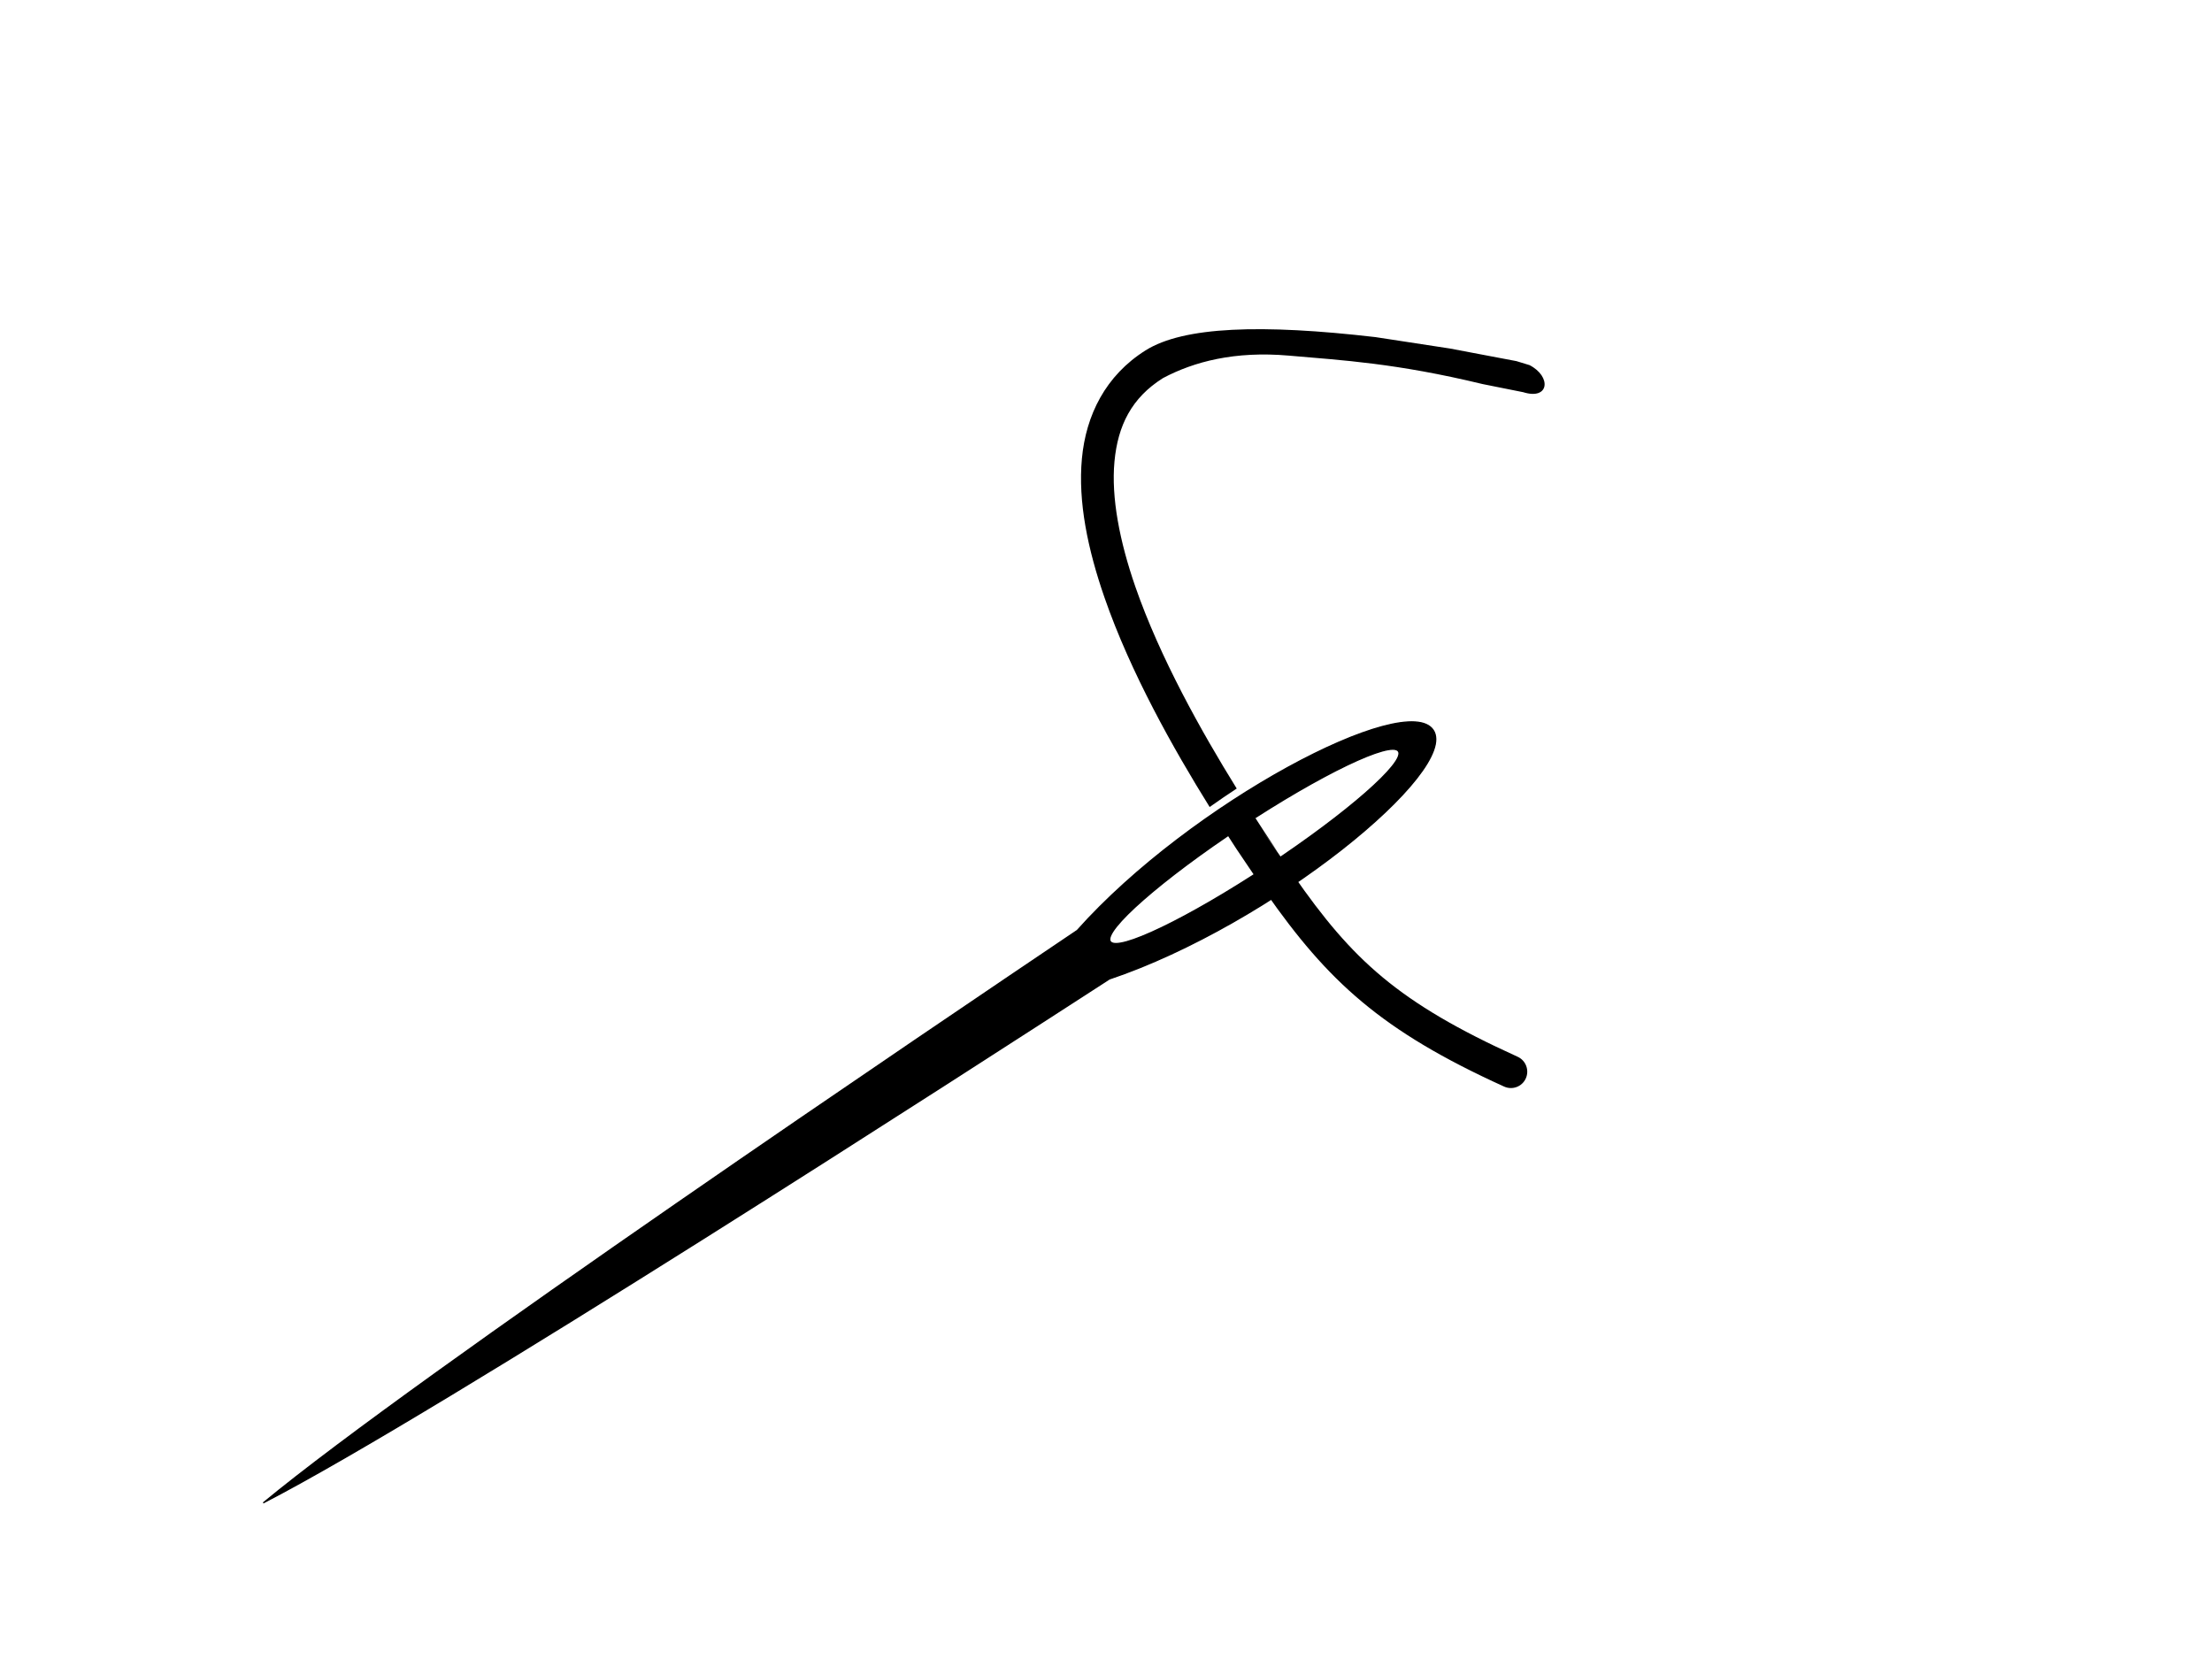 <?xml version="1.0"?><svg width="640" height="480" xmlns="http://www.w3.org/2000/svg">
 <title>Simple Black Needle with C</title>
 <g>
  <path d="m414.68,211.259c-7.705,-11.665 -70.054,21 -102.996,57.942c-38.874,26.197 -191.304,129.01 -235.51,165.629c51.033,-26.283 205.437,-126.107 244.791,-151.578c46.908,-15.796 101.42,-60.328 93.715,-71.993zm-10.074,6.102c2.076,3.143 -14.919,18.015 -37.924,33.209c-23.005,15.194 -43.354,24.987 -45.43,21.843c-2.076,-3.143 14.905,-18.036 37.91,-33.23c23.005,-15.194 43.368,-24.966 45.444,-21.823z" id="path1892" stroke-dashoffset="0" stroke-miterlimit="4" marker-end="none" marker-mid="none" marker-start="none" stroke-width="0.348px" stroke="black" fill-rule="evenodd" fill="#000000"/>
  <title>Layer 1</title>
  <path id="svg_6" d="m1101,1276" opacity="0.5" stroke-linecap="round" stroke-linejoin="round" stroke-dasharray="null" stroke-width="23.8" fill="#000000"/>
  <path d="m366.319,258.346c17.87,25.521 33.21,39.858 68.874,56.035c2.382,1.082 5.182,0.034 6.263,-2.348c1.081,-2.382 0.033,-5.195 -2.348,-6.276c-34.568,-15.681 -47.789,-27.958 -64.835,-52.494c-17.046,-24.536 -3.641,-5.338 -4.872,-7.183c-1.23,-1.846 -2.493,-3.738 -3.79,-5.717c-1.159,-1.769 -2.4,-3.681 -3.679,-5.679c-0.257,0.169 -0.512,0.326 -0.77,0.497c-2.438,1.61 -4.784,3.22 -7.071,4.809c1.254,1.956 2.467,3.832 3.604,5.568l1.078,1.598l1.078,1.599l1.078,1.599l1.078,1.598l1.078,1.598l1.078,1.599l1.078,1.598l0.539,0.8l0.002,0.003l0.002,0.003l0.002,0.003l0.002,0.003l0.002,0.003l0.003,0.003l0.002,0.003l0.002,0.004l0.002,0.003l0.002,0.003l0.002,0.003l0.002,0.003l0.002,0.003l0.002,0.003l0.003,0.003l0.002,0.003l0.002,0.004l0.002,0.003l0.002,0.003l0.002,0.003l0.002,0.003l0.002,0.003l0.002,0.003l0.003,0.003l0.002,0.004l0.002,0.003l0.002,0.003l0.002,0.003l0.002,0.003l0.002,0.003l0.002,0.003l0.002,0.003l0.002,0.004l0.003,0.003l0.002,0.003l0.002,0.003l0.002,0.003l0.002,0.003l0.002,0.003l0.002,0.003l0.002,0.004l0.002,0.003l0.003,0.003l0.002,0.003l0.002,0.003l0.002,0.003l0.002,0.003l0.001,0.002l0.001,0.001l0.001,0.002l0.001,0.002l0.001,0.001l0.001,0.002l0.001,0.001l0.001,0.002l0.001,0.001l0.001,0.002l0.002,0.001l0.001,0.002l0.001,0.002l0.001,0.001l0.001,0.002l0.001,0.001l0.001,0.002l0.001,0.001l0.001,0.002l0.001,0.002l0.001,0.001l0.001,0.002l0.001,0.001l0.001,0.002l0.001,0.001l0.001,0.002l0.001,0.001l0.001,0.002l0.001,0.002l0.002,0.001l0.001,0.002l0.001,0.001l0.001,0.002l0.001,0.001l0.004,0.006l0.003,0.006l0.004,0.005l0.004,0.006l0.008,0.011l0.007,0.012l0.016,0.022l0.015,0.023l0.015,0.023l0.015,0.022l0.016,0.023l0.015,0.023l-0.015,-0.023l-0.015,-0.022l-0.008,-0.012l-0.008,-0.011l-0.007,-0.011l-0.008,-0.011l-0.007,-0.011l-0.008,-0.012l-0.007,-0.011l-0.008,-0.011l-0.015,-0.023l-0.015,-0.022l0.015,0.023l0.015,0.022l0.016,0.023l0.015,0.023l0.015,0.022l0.015,0.023l0.016,0.022l0.015,0.023l-0.008,-0.011l-0.007,-0.011l-0.008,-0.012l-0.007,-0.011l-0.016,-0.022l-0.015,-0.023l-0.015,-0.022l-0.015,-0.023l-0.015,-0.022l-0.015,-0.022l0.015,0.022l0.016,0.023l0.015,0.023l0.015,0.023l0.008,0.011l0.008,0.012l0.008,0.011l0.007,0.012l0.016,0.022l0.015,0.023l-0.015,-0.022l-0.015,-0.023l-0.016,-0.023l-0.015,-0.022l-0.015,-0.023l-0.016,-0.023l-0.015,-0.022l-0.015,-0.023l0.008,0.012l0.007,0.011l0.008,0.011l0.008,0.012l0.015,0.023l0.015,0.022l0.016,0.023l0.015,0.023l0.016,0.023l0.015,0.023l-0.015,-0.023l-0.015,-0.023l-0.016,-0.022l-0.015,-0.023l-0.008,-0.011l-0.007,-0.011l-0.008,-0.012l-0.008,-0.011l-0.015,-0.023l-0.015,-0.022l0.015,0.023l0.016,0.023l0.016,0.023l0.015,0.023l0.016,0.023l0.015,0.023l0.016,0.023l0.015,0.023l-0.008,-0.012l-0.007,-0.011l-0.008,-0.011l-0.008,-0.012l-0.015,-0.023l-0.015,-0.022l-0.016,-0.023l-0.015,-0.023l-0.016,-0.023l-0.015,-0.023l0.016,0.023l0.015,0.023l0.016,0.023l0.015,0.023l0.008,0.012l0.008,0.011l0.007,0.012l0.008,0.011l0.016,0.023l0.015,0.023l-0.015,-0.022l-0.016,-0.023l-0.015,-0.023l-0.015,-0.023l-0.016,-0.023l-0.015,-0.023l-0.016,-0.022l-0.015,-0.023l0.008,0.011l0.008,0.012l0.008,0.012l0.007,0.011l0.016,0.023l0.016,0.024l0.015,0.023l0.016,0.023l0.016,0.023l0.015,0.024l-0.015,-0.023l-0.016,-0.023l-0.015,-0.024l-0.016,-0.023l-0.008,-0.011l-0.007,-0.012l-0.008,-0.011l-0.008,-0.012l-0.015,-0.023l-0.016,-0.023l0.016,0.024l0.015,0.023l0.008,0.011l0.008,0.012l0.008,0.012l0.008,0.011l0.015,0.023l0.016,0.024l0.016,0.023l0.015,0.023l-0.007,-0.011l-0.008,-0.012l-0.008,-0.011l-0.008,-0.012l-0.015,-0.023l-0.016,-0.023l-0.007,-0.012l-0.008,-0.011l-0.008,-0.012l-0.008,-0.011l-0.015,-0.023l-0.016,-0.023l0.016,0.023l0.016,0.024l0.016,0.023l0.015,0.024l0.008,0.011l0.008,0.012l0.008,0.012l0.008,0.011l0.016,0.024l0.015,0.023l-0.015,-0.023l-0.016,-0.023l-0.015,-0.023l-0.016,-0.024l-0.016,-0.023l-0.015,-0.023l-0.016,-0.023l-0.016,-0.024l0.008,0.012l0.008,0.012l0.008,0.012l0.008,0.011l0.016,0.024l0.015,0.023l0.016,0.024l0.016,0.023l0.008,0.012l0.008,0.011l0.008,0.012l0.008,0.012l-0.008,-0.012l-0.008,-0.011l-0.008,-0.012l-0.008,-0.012l-0.008,-0.011l-0.007,-0.012l-0.008,-0.011l-0.008,-0.012l-0.008,-0.012l-0.008,-0.011l-0.008,-0.012l-0.007,-0.012l-0.008,-0.011l-0.008,-0.012l-0.008,-0.011l-0.008,-0.012l0.008,0.012l0.008,0.012l0.008,0.011l0.008,0.012l0.008,0.012l0.008,0.012l0.008,0.012l0.008,0.011l0.008,0.012l0.008,0.012l0.008,0.012l0.008,0.012l0.008,0.011l0.008,0.012l0.008,0.012l0.008,0.012l-0.008,-0.012l-0.008,-0.012l-0.008,-0.011l-0.008,-0.012l-0.008,-0.012l-0.008,-0.011l-0.008,-0.012l-0.007,-0.012l-0.008,-0.011l-0.008,-0.012l-0.008,-0.012l-0.008,-0.012l-0.008,-0.011l-0.008,-0.012l-0.008,-0.012l-0.008,-0.011l0.008,0.011l0.008,0.012l0.008,0.012l0.008,0.012l0.008,0.012l0.008,0.011l0.008,0.012l0.008,0.012l0.008,0.012l0.008,0.012l0.008,0.011l0.008,0.012l0.008,0.012l0.008,0.012l0.008,0.012l0.008,0.012l-0.008,-0.012l-0.008,-0.012l-0.008,-0.012l-0.008,-0.011l-0.008,-0.012l-0.008,-0.012l-0.008,-0.011l-0.007,-0.012l-0.008,-0.012l-0.008,-0.012l-0.008,-0.011l-0.008,-0.012l-0.008,-0.012l-0.008,-0.011l-0.008,-0.012l-0.008,-0.012l0.008,0.012l0.008,0.012l0.008,0.012l0.008,0.012l0.008,0.012l0.009,0.012l0.008,0.011l0.008,0.012l0.004,0.006l0.004,0.006l0.004,0.006l0.004,0.006l0.008,0.012l0.008,0.012l0.008,0.012l0.008,0.012l0.008,0.012l0.008,0.012l-0.008,-0.012l-0.008,-0.012l-0.008,-0.012l-0.008,-0.012l-0.004,-0.006l-0.004,-0.005l-0.004,-0.006l-0.004,-0.006l-0.008,-0.012l-0.008,-0.012l-0.008,-0.012l-0.008,-0.011l-0.008,-0.012l-0.008,-0.012l-0.008,-0.012l-0.008,-0.012l-0.008,-0.011l-0.008,-0.012l0.008,0.012l0.008,0.012l0.008,0.011l0.009,0.012l0.008,0.012l0.008,0.012l0.008,0.012l0.008,0.012l0.008,0.012l0.008,0.012l0.008,0.012l0.008,0.012l0.008,0.011l0.008,0.012l0.008,0.012l0.008,0.012l-0.008,-0.012l-0.008,-0.011l-0.008,-0.012l-0.008,-0.012l-0.008,-0.012l-0.008,-0.012l-0.008,-0.011l-0.008,-0.012l-0.008,-0.012l-0.008,-0.012l-0.008,-0.012l-0.008,-0.012l-0.008,-0.011l-0.008,-0.012l-0.008,-0.012l-0.008,-0.012l0.009,0.012l0.008,0.012l0.008,0.012l0.008,0.012l0.008,0.012l0.008,0.012l0.008,0.012l0.008,0.012l0.008,0.012l0.008,0.012l0.008,0.012l0.009,0.012l0.008,0.012l0.008,0.012l0.008,0.012l0.008,0.012l-0.008,-0.012l-0.008,-0.011l-0.008,-0.012l-0.008,-0.012l-0.008,-0.012l-0.008,-0.012l-0.008,-0.012l-0.008,-0.012l-0.008,-0.012l-0.008,-0.012l-0.008,-0.012l-0.008,-0.012l-0.008,-0.011l-0.008,-0.012l-0.008,-0.012l-0.008,-0.012l0.008,0.012l0.008,0.012l0.008,0.012l0.008,0.012l0.008,0.012l0.008,0.012l0.008,0.012l0.008,0.012l0.008,0.012l0.008,0.012l0.009,0.012l0.008,0.012l0.008,0.012l0.008,0.012l0.008,0.012l0.008,0.012l-0.008,-0.012l-0.008,-0.012l-0.008,-0.012l-0.008,-0.012l-0.008,-0.012l-0.008,-0.012l-0.008,-0.011l-0.008,-0.012l-0.008,-0.012l-0.008,-0.012l-0.008,-0.012l-0.008,-0.012l-0.008,-0.012l-0.008,-0.012l-0.008,-0.012l-0.008,-0.012l0.008,0.012l0.008,0.013l0.008,0.012l0.008,0.012l0.008,0.012l0.009,0.012l0.008,0.012l0.008,0.012l0.008,0.012l0.008,0.012l0.008,0.012l0.008,0.013l0.009,0.012l0.008,0.012l0.004,0.006l0.004,0.006l0.004,0.006l0.004,0.006l-0.008,-0.012l-0.008,-0.012l-0.008,-0.012l-0.008,-0.012l-0.008,-0.012l-0.008,-0.012l-0.009,-0.012l-0.008,-0.012l-0.008,-0.012l-0.008,-0.012l-0.004,-0.006l-0.004,-0.006l-0.004,-0.006l-0.004,-0.006l-0.008,-0.012l-0.008,-0.012l-0.008,-0.012l-0.008,-0.012l0.008,0.012l0.008,0.012l0.008,0.012l0.008,0.012l0.008,0.012l0.009,0.013l0.008,0.012l0.008,0.012l0.008,0.012l0.008,0.012l0.008,0.012l0.009,0.012l0.008,0.012l0.008,0.012l0.008,0.012l0.008,0.013l-0.008,-0.012l-0.008,-0.012l-0.008,-0.012l-0.008,-0.012l-0.008,-0.012l-0.008,-0.012l-0.008,-0.012l-0.009,-0.012l-0.008,-0.012l-0.008,-0.013l-0.008,-0.011l-0.008,-0.012l-0.008,-0.013l-0.008,-0.012l-0.008,-0.012l-0.008,-0.012l0.008,0.013l0.008,0.012l0.008,0.012l0.009,0.012l0.008,0.012l0.008,0.013l0.008,0.012l0.009,0.012l0.008,0.012l0.008,0.012l0.008,0.013l0.008,0.012l0.009,0.012l0.008,0.012l0.008,0.012l0.008,0.013l-0.008,-0.012l-0.008,-0.013l-0.008,-0.012l-0.008,-0.012l-0.008,-0.012l-0.009,-0.012l-0.008,-0.012l-0.008,-0.012l-0.008,-0.012l-0.008,-0.012l-0.008,-0.012l-0.009,-0.013l-0.008,-0.012l-0.008,-0.012l-0.008,-0.012l-0.008,-0.012l0.008,0.012l0.008,0.012l0.008,0.013l0.009,0.012l0.008,0.012l0.008,0.012l0.008,0.012l0.009,0.013l0.008,0.012l0.008,0.012l0.008,0.012l0.008,0.012l0.009,0.013l0.008,0.012l0.008,0.012l0.008,0.012l-0.008,-0.012l-0.008,-0.012l-0.008,-0.012l-0.008,-0.012l-0.008,-0.012l-0.009,-0.012l-0.008,-0.012l-0.008,-0.013l-0.008,-0.012l-0.008,-0.012l-0.008,-0.012l-0.009,-0.012l-0.008,-0.012l-0.008,-0.012l-0.008,-0.012l-0.008,-0.012l0.008,0.012l0.008,0.012l0.009,0.012l0.008,0.013l0.008,0.012l0.009,0.012l0.008,0.013l0.008,0.012l0.008,0.012l0.009,0.013l0.008,0.012l0.008,0.012l0.009,0.012l0.008,0.013l0.008,0.012l0.008,0.012l-0.008,-0.012l-0.008,-0.012l-0.008,-0.012l-0.008,-0.012l-0.005,-0.007l-0.004,-0.006l-0.004,-0.006l-0.004,-0.006l-0.008,-0.012l-0.008,-0.012l-0.009,-0.012l-0.008,-0.013l-0.008,-0.012l-0.008,-0.012l-0.009,-0.012l-0.008,-0.012l-0.008,-0.013l-0.008,-0.012l0.004,0.006l0.004,0.006l0.004,0.007l0.004,0.006l0.009,0.012l0.008,0.012l0.008,0.013l0.009,0.012l0.008,0.012l0.008,0.013l0.008,0.012l0.009,0.012l0.008,0.012l0.008,0.013l0.009,0.012l0.008,0.012l0.008,0.013l0.009,0.012l-0.009,-0.012l-0.008,-0.012l-0.008,-0.013l-0.008,-0.012l-0.009,-0.012l-0.008,-0.012l-0.008,-0.012l-0.008,-0.013l-0.009,-0.012l-0.008,-0.012l-0.008,-0.012l-0.008,-0.012l-0.008,-0.013l-0.009,-0.012l-0.008,-0.012l-0.008,-0.012l0.008,0.012l0.009,0.013l0.008,0.012l0.008,0.012l0.009,0.013l0.008,0.012l0.008,0.012l0.009,0.013l0.008,0.012l0.008,0.013l0.009,0.012l0.008,0.013l0.009,0.012l0.008,0.012l0.008,0.013l0.009,0.012l-0.009,-0.012l-0.008,-0.013l-0.008,-0.012l-0.009,-0.012l-0.008,-0.012l-0.008,-0.013l-0.008,-0.012l-0.009,-0.012l-0.008,-0.013l-0.008,-0.012l-0.009,-0.012l-0.008,-0.013l-0.008,-0.012l-0.008,-0.012l-0.009,-0.012l-0.008,-0.013l0.008,0.013l0.009,0.012l0.008,0.013l0.008,0.012l0.009,0.012l0.008,0.013l0.008,0.012l0.009,0.012l0.008,0.013l0.009,0.012l0.008,0.013l0.008,0.012l0.009,0.012l0.008,0.013l0.008,0.012l0.009,0.013l-0.009,-0.013l-0.008,-0.012l-0.008,-0.012l-0.009,-0.013l-0.008,-0.012l-0.008,-0.012l-0.008,-0.012l-0.009,-0.013l-0.008,-0.012l-0.008,-0.012l-0.009,-0.013l-0.008,-0.012l-0.008,-0.012l-0.008,-0.013l-0.009,-0.012l-0.008,-0.012l0.008,0.012l0.009,0.013l0.008,0.012l0.009,0.013l0.008,0.012l0.009,0.013l0.008,0.012l0.008,0.013l0.009,0.012l0.008,0.013l0.009,0.012l0.008,0.013l0.008,0.012l0.009,0.013l0.008,0.012l0.009,0.013l-0.009,-0.013l-0.008,-0.012l-0.008,-0.012l-0.009,-0.013l-0.008,-0.012l-0.008,-0.013l-0.009,-0.012l-0.008,-0.012l-0.008,-0.013l-0.009,-0.012l-0.004,-0.006l-0.004,-0.007l-0.004,-0.006l-0.005,-0.006l-0.008,-0.012l-0.008,-0.013l-0.009,-0.012l-0.008,-0.013l0.008,0.013l0.009,0.012l0.008,0.013l0.009,0.012l0.008,0.013l0.009,0.012l0.004,0.007l0.004,0.006l0.004,0.006l0.004,0.006l0.009,0.013l0.008,0.012l0.009,0.013l0.008,0.012l0.009,0.013l0.008,0.012l0.008,0.013l0.009,0.012l-0.009,-0.012l-0.008,-0.012l-0.008,-0.013l-0.009,-0.012l-0.008,-0.013l-0.008,-0.012l-0.009,-0.012l-0.008,-0.013l-0.008,-0.012l-0.009,-0.013l-0.008,-0.012l-0.008,-0.012l-0.009,-0.013l-0.008,-0.012l-0.009,-0.013l-0.008,-0.012l0.009,0.013l0.008,0.012l0.009,0.013l0.008,0.012l0.009,0.013l0.008,0.013l0.009,0.012l0.008,0.013l0.008,0.012l0.009,0.013l0.008,0.012l0.009,0.013l0.008,0.013l0.009,0.012l0.008,0.013l0.009,0.012l-0.008,-0.012l-0.009,-0.013l-0.008,-0.012l-0.009,-0.013l-0.008,-0.012l-0.009,-0.013l-0.008,-0.012l-0.008,-0.013l-0.009,-0.012l-0.008,-0.013l-0.009,-0.012l-0.008,-0.012l-0.009,-0.013l-0.008,-0.012l-0.008,-0.013l-0.009,-0.012l0.009,0.012l0.008,0.013l0.009,0.012l0.008,0.013l0.009,0.013l0.008,0.012l0.009,0.013l0.008,0.012l0.009,0.013l0.008,0.012l0.009,0.013l0.008,0.013l0.009,0.012l0.008,0.013l0.008,0.012l0.009,0.013l-0.008,-0.013l-0.009,-0.012l-0.008,-0.012l-0.009,-0.013l-0.008,-0.012l-0.009,-0.013l-0.008,-0.012l-0.008,-0.013l-0.009,-0.012l-0.008,-0.013l-0.009,-0.012l-0.008,-0.013l-0.009,-0.012l-0.008,-0.013l-0.008,-0.012l-0.009,-0.013l0.009,0.013l0.008,0.012l0.009,0.013l0.008,0.013l0.009,0.013l0.009,0.012l0.008,0.013l0.009,0.013l0.008,0.012l0.009,0.013l0.008,0.013l0.009,0.012l0.008,0.013l0.009,0.013l0.009,0.012l0.008,0.013l-0.008,-0.012l-0.009,-0.013l-0.008,-0.013l-0.009,-0.012l-0.008,-0.013l-0.009,-0.012l-0.008,-0.013l-0.009,-0.013l-0.008,-0.012l-0.009,-0.013l-0.008,-0.012l-0.009,-0.013l-0.008,-0.013l-0.009,-0.012l-0.008,-0.013l-0.009,-0.012l0.005,0.006l0.004,0.006l0.004,0.007l0.004,0.006l0.009,0.013l0.008,0.012l0.009,0.013l0.009,0.013l0.008,0.012l0.009,0.013l0.008,0.013l0.009,0.013l0.008,0.012l0.009,0.013l0.004,0.006l0.004,0.007l0.005,0.006l0.004,0.006l0.009,0.013l0.008,0.013l-0.008,-0.013l-0.009,-0.013l-0.008,-0.012l-0.009,-0.013l-0.008,-0.012l-0.009,-0.013l-0.008,-0.013l-0.009,-0.012l-0.008,-0.013l-0.009,-0.012l-0.008,-0.013l-0.009,-0.012l-0.008,-0.013l-0.009,-0.013l-0.008,-0.012l-0.009,-0.013l0.009,0.013l0.009,0.013l0.008,0.013l0.009,0.012l0.008,0.013l0.009,0.013l0.009,0.013l0.008,0.013l0.009,0.012l0.009,0.013l0.008,0.013l0.009,0.013l0.008,0.012l0.009,0.013l0.009,0.013l0.008,0.013l-0.008,-0.013l-0.009,-0.013l-0.008,-0.012l-0.009,-0.013l-0.009,-0.013l-0.008,-0.012l-0.009,-0.013l-0.008,-0.013l-0.009,-0.012l-0.008,-0.013l-0.009,-0.013l-0.008,-0.012l-0.009,-0.013l-0.009,-0.013l-0.008,-0.013l-0.009,-0.012l0.009,0.013l0.009,0.012l0.008,0.013l0.009,0.013l0.008,0.013l0.009,0.013l0.009,0.013l0,-0.001l0.004,0.007l0.004,0.006l0.012,0.018l-0.003,-0.005l0.008,0.011l0.001,0.002l0.003,0.005l0.005,0.007l0,0l0.009,0.013l0.003,0.005l0.005,0.008l0,-0.001l0.009,0.014l-0.005,-0.007l0.014,0.02l0.008,0.012l-0.017,-0.026l0.009,0.014l0.003,0.005l-0.012,-0.018l0.016,0.024l-0.024,-0.037l0.029,0.044l-0.038,-0.056l0.043,0.063l-0.051,-0.076l0.063,0.094l-0.072,-0.107l0.076,0.113l-0.085,-0.125l0.087,0.127l-0.095,-0.14l0.099,0.147l-0.108,-0.16l0.108,0.16l-0.116,-0.173l0.12,0.179l-0.129,-0.191l-0.008,-0.013l0.143,0.213l-0.152,-0.226l0.156,0.232l-0.164,-0.244l0.152,0.226l-0.161,-0.239l0.165,0.246l-0.174,-0.259l0.176,0.261l-0.167,-0.248l0.171,0.254l-0.069,-0.103l0.057,0.085l-0.15,-0.223l0.154,0.229l-0.029,-0.043l0.031,0.045l-0.148,-0.218l0.143,0.212l-0.017,-0.025l0.005,0.007l-0.122,-0.181l0.118,0.174l0.024,0.037l-0.023,-0.035l-0.11,-0.163l0.106,0.157l0.037,0.055l-0.045,-0.067l-0.089,-0.132l0.085,0.126l0.074,0.11l-0.073,-0.108l-0.078,-0.115l0.074,0.108l0.086,0.129l-0.09,-0.134l-0.061,-0.091l0.057,0.085l0.119,0.176l-0.118,-0.174l-0.049,-0.074l0.045,0.068l0.125,0.185l-0.1,-0.148l-0.062,-0.092l0.058,0.085l0.104,0.155l-0.131,-0.195l-0.022,-0.032l0.017,0.026l-0.008,-0.013l0.007,0.011l0.14,0.207l-0.144,-0.214l0.005,0.009l-0.009,-0.014l0.123,0.182l-0.127,-0.188l0.022,0.033l-0.024,-0.035l0.132,0.194l-0.136,-0.201l0.037,0.055l-0.037,-0.055l0.111,0.165l-0.115,-0.171l0.049,0.073l-0.051,-0.075l0.12,0.177l-0.124,-0.183l0.047,0.069l-0.043,-0.064l0.095,0.142l-0.1,-0.148l0.039,0.057l-0.04,-0.059l0.104,0.154l-0.108,-0.161l0.036,0.053l-0.033,-0.047l0.089,0.131l-0.084,-0.125l0.019,0.028l-0.021,-0.03l0.089,0.131l-0.084,-0.125l0.007,0.012l-0.004,-0.006l0.074,0.109l-0.069,-0.103l-0.009,-0.013l0.007,0.011l0.074,0.109l-0.069,-0.102l-0.021,-0.031l0.029,0.043l0.111,0.164l-0.107,-0.158l-0.042,-0.062l0.041,0.06l0.054,0.08l-0.05,-0.074l-0.053,-0.079l0.066,0.098l0.034,0.051l-0.03,-0.045l-0.079,-0.116l0.078,0.114l0.024,0.037l-0.02,-0.03l-0.09,-0.134l0.102,0.152l0.005,0.007l0,0l-0.116,-0.172l0.111,0.165l0.005,0.008l-0.001,-0.002l-0.124,-0.184l0.137,0.203l-0.014,-0.021l0.018,0.027l-0.149,-0.222l0.144,0.215l-0.006,-0.01l0.011,0.016l-0.158,-0.233l0.108,0.16l0.036,0.053l-0.031,-0.046l-0.122,-0.18l0.166,0.246l-0.006,-0.009l0.011,0.015l-0.162,-0.239l0.157,0.233l-0.008,-0.013l0.012,0.019l-0.152,-0.226l0.14,0.208l0.007,0.01l-0.003,-0.004l-0.135,-0.201l0.131,0.194l0.004,0.007l-0.009,-0.013l-0.118,-0.176l0.106,0.158l0.037,0.055l-0.041,-0.062l-0.093,-0.138l0.088,0.131l0.044,0.065l-0.048,-0.071l-0.075,-0.112l0.062,0.094l0.086,0.126l-0.09,-0.133l-0.05,-0.074l0.045,0.067l0.092,0.136l-0.096,-0.142l-0.032,-0.048l0.024,0.036l0.129,0.191l-0.133,-0.197l-0.011,-0.017l0.006,0.01l0.128,0.19l-0.132,-0.197l0.006,0.01l-0.01,-0.015l0.161,0.238l-0.165,-0.245l0.023,0.035l-0.018,-0.028l0.151,0.224l-0.156,-0.23l0.032,0.047l-0.035,-0.052l0.06,0.089l-0.065,-0.096l0.048,0.071l-0.043,-0.064l0.149,0.222l-0.153,-0.228l0.056,0.083l-0.06,-0.088l0.148,0.219l-0.152,-0.226l0.073,0.108l-0.068,-0.101l0.122,0.182l-0.127,-0.188l0.081,0.12l0.037,0.054l-0.117,-0.174l0.072,0.107l-0.077,-0.113l0.097,0.144l-0.092,-0.137l0.063,0.093l-0.067,-0.1l0.087,0.13l-0.084,-0.124l0.056,0.082l-0.06,-0.088l0.063,0.093l-0.058,-0.086l0.046,0.068l-0.042,-0.062l0.045,0.066l-0.037,-0.054l0.025,0.037l-0.021,-0.031l0.017,0.025l-0.004,-0.007l-0.012,-0.017l0.007,0.01l-0.002,-0.003l-0.002,-0.002l0.006,0.009l-0.01,-0.015l0.015,0.021l-0.02,-0.028l0.023,0.034l-0.008,-0.013l0.013,0.019l-0.036,-0.053l0.041,0.06l-0.025,-0.037l0.029,0.044l-0.054,-0.08l0.062,0.092l-0.028,-0.041l0.032,0.047l-0.074,-0.111l0.076,0.113l-0.041,-0.06l0.045,0.067l-0.089,-0.132l0.102,0.15l-0.048,-0.071l0.052,0.078l-0.115,-0.17l0.116,0.172l-0.053,-0.08l0.058,0.086l-0.129,-0.191l0.141,0.21l-0.061,-0.091l0.066,0.097l-0.155,-0.229l0.156,0.232l-0.059,-0.088l0.063,0.094l-0.168,-0.251l0.181,0.269l-0.067,-0.098l0.071,0.105l-0.177,-0.263l0.179,0.265l-0.057,-0.084l0.061,0.091l-0.174,-0.259l0.174,0.259l-0.06,-0.089l0.064,0.095l-0.169,-0.252l0.171,0.254l-0.056,-0.083l0.06,0.09l-0.166,-0.248l0.154,0.229l-0.041,-0.06l0.042,0.062l-0.147,-0.218l0.148,0.22l-0.033,-0.05l0.034,0.052l-0.14,-0.209l0.128,0.19l-0.006,-0.009l0.007,0.011l-0.12,-0.179l0.122,0.181l-0.006,-0.008l0.007,0.009l-0.114,-0.169l0.101,0.151l0.031,0.045l-0.03,-0.043l-0.094,-0.14l0.096,0.142l0.031,0.046l-0.03,-0.045l-0.088,-0.13l0.099,0.147l0.044,0.065l-0.043,-0.064l-0.091,-0.135l0.07,0.105l0.066,0.098l-0.065,-0.097l-0.062,-0.093l0.061,0.091l0.091,0.136l-0.09,-0.134l-0.054,-0.08l0.05,0.074l0.097,0.144l-0.096,-0.142l-0.042,-0.063l0.041,0.061l0.097,0.144l-0.096,-0.143l-0.033,-0.049l0.029,0.044l0.103,0.152l-0.102,-0.151l-0.021,-0.032l0.02,0.03l0.078,0.117l-0.077,-0.115l-0.019,-0.029l0.015,0.023l0.084,0.125l-0.083,-0.123l-0.014,-0.022l0.013,0.02l0.06,0.088l-0.059,-0.087l-0.012,-0.018l0.012,0.018l0.061,0.092l-0.06,-0.09l-0.011,-0.017l0.009,0.015l0.038,0.055l-0.039,-0.057l-0.006,-0.01l0.01,0.016l0.038,0.055l-0.039,-0.057l-0.007,-0.011l0.006,0.009l0.062,0.092l-0.063,-0.093l-0.003,-0.005l0.007,0.011l0.018,0.026l-0.019,-0.028l-0.004,-0.006l0.002,0.004l0.018,0.026l-0.019,-0.027l0.001,0l0.003,0.005l0.008,0.011l-0.009,-0.012l0,-0.001l-0.004,-0.006l0.01,0.015l-0.011,-0.016l0.007,0.01l0.001,0.002l-0.005,-0.007l0.004,0.005l0.002,0.003l-0.007,-0.01l-0.001,-0.002l0,0.001l0.01,0.014l0.003,0.004l-0.021,-0.03l0.02,0.029l0,0l-0.005,-0.007l-0.018,-0.026l0.017,0.024l0.008,0.013l-0.039,-0.058l0.014,0.021l-0.015,-0.023l0.042,0.063l-0.003,-0.006l-0.026,-0.038l0.025,0.037l0.002,0.004l-0.007,-0.011l-0.013,-0.019l0.012,0.017l0.006,0.01l0.006,0.009l-0.026,-0.04l0.025,0.038l-0.007,-0.01l0.003,0.003l-0.014,-0.019l0.013,0.018l-0.004,-0.005l0.004,0.005l-0.015,-0.022l0.01,0.015l-0.001,-0.001l-0.003,-0.006l0.001,0.003l-0.006,-0.009l0.006,0.009l-0.018,-0.027l0.009,0.013l-0.013,-0.02l0.02,0.031l-0.025,-0.038l0.034,0.051l-0.039,-0.057l0.028,0.041l-0.04,-0.06l0.042,0.062l-0.046,-0.068l0.042,0.063l-0.037,-0.056l0.066,0.098l-0.071,-0.104l0.04,0.059l-0.052,-0.078l0.073,0.109l-0.077,-0.115l0.055,0.081l-0.051,-0.074l0.012,0.018l-0.016,-0.024l0.053,0.077l-0.061,-0.089l0.101,0.149l-0.105,-0.156l0.063,0.094l-0.059,-0.087l0.091,0.135l-0.095,-0.141l0.061,0.09l0.059,0.088l-0.128,-0.19l0.067,0.099l-0.071,-0.106l0.123,0.183l-0.119,-0.176l0.065,0.096l-0.069,-0.102l0.123,0.182l-0.127,-0.188l0.064,0.095l-0.068,-0.101l0.121,0.18l-0.116,-0.173l0.054,0.081l-0.059,-0.088l0.097,0.143l-0.101,-0.148l0.055,0.08l-0.059,-0.087l0.095,0.141l-0.09,-0.134l0.045,0.067l-0.041,-0.06l0.061,0.091l-0.045,-0.068l0.016,0.024l-0.011,-0.017l0.05,0.075l-0.061,-0.091l0.013,0.02l-0.009,-0.014l0.032,0.048l-0.027,-0.041l-0.004,-0.005l0.008,0.012l0.033,0.049l-0.029,-0.043l-0.021,-0.031l0.026,0.037l0.008,0.013l-0.043,-0.063l0.04,0.059l0.012,0.018l-0.007,-0.011l-0.053,-0.079l0.057,0.085l-0.066,-0.098l0.07,0.104l-0.008,-0.013l0.01,0.015l-0.081,-0.119l0.085,0.126l-0.005,-0.007l0.009,0.013l-0.097,-0.145l0.102,0.151l-0.021,-0.031l0.022,0.033l-0.112,-0.166l0.116,0.173l-0.017,-0.026l0.026,0.038l-0.134,-0.198l0.138,0.205l-0.038,-0.056l0.039,0.058l-0.147,-0.219l0.152,0.225l-0.034,-0.05l0.046,0.069l-0.156,-0.231l0.161,0.237l-0.019,-0.028l0.02,0.031l-0.153,-0.227l0.158,0.233l-0.047,-0.069l0.059,0.088l-0.161,-0.239l0.165,0.245l-0.054,-0.08l0.056,0.082l-0.158,-0.234l0.159,0.236l-0.049,-0.072l0.061,0.09l-0.162,-0.241l0.163,0.243l-0.154,-0.23l0.156,0.232l-0.061,-0.09l0.062,0.091l-0.149,-0.22l0.149,0.221l-0.054,-0.08l0.055,0.081l-0.141,-0.209l0.142,0.211l-0.053,-0.079l0.055,0.081l-0.135,-0.2l0.122,0.182l-0.034,-0.051l0.035,0.052l-0.114,-0.17l0.113,0.168l-0.031,-0.046l0.032,0.048l-0.105,-0.157l0.089,0.133l0.001,0.001l0,0.001l-0.082,-0.121l0.084,0.124l0,0l0.001,0.001l-0.076,-0.112l0.075,0.11l0.025,0.038l-0.024,-0.036l-0.067,-0.099l0.055,0.081l0.039,0.058l-0.038,-0.057l-0.047,-0.069l0.045,0.067l0.065,0.096l-0.064,-0.094l-0.037,-0.056l0.029,0.044l0.075,0.111l-0.074,-0.11l-0.028,-0.042l0.027,0.04l0.1,0.148l-0.099,-0.146l-0.026,-0.039l0.022,0.033l0.106,0.157l-0.105,-0.156l-0.021,-0.031l0.02,0.029l0.106,0.158l-0.105,-0.156l-0.019,-0.028l0.015,0.022l0.112,0.166l-0.113,-0.168l-0.012,-0.017l0.01,0.015l0.09,0.134l-0.091,-0.135l-0.007,-0.01l0.003,0.004l0.092,0.137l-0.093,-0.139l0,0.001l-0.001,-0.003l0.062,0.093l-0.063,-0.095l0.005,0.008l-0.005,-0.007l0.068,0.101l-0.069,-0.103l0.008,0.012l-0.013,-0.019l0.071,0.106l-0.072,-0.108l0.016,0.024l-0.012,-0.017l0.043,0.064l-0.044,-0.066l0.015,0.022l-0.02,-0.029l0.047,0.069l-0.048,-0.07l0.023,0.033l-0.019,-0.027l0.027,0.04l-0.028,-0.042l0.022,0.032l-0.026,-0.039l0.03,0.044l-0.031,-0.045l0.029,0.044l-0.025,-0.038l0.019,0.028l-0.02,-0.03l0.028,0.043l-0.033,-0.05l0.022,0.032l-0.023,-0.033l0.036,0.054l-0.052,-0.078l0.031,0.046l-0.032,-0.048l0.051,0.077l-0.032,-0.048l0.01,0.014l-0.011,-0.015l0.031,0.046l-0.035,-0.053l0.007,0.01l-0.008,-0.012l0.034,0.052l-0.022,-0.033l-0.007,-0.011l0.006,0.009l0.021,0.032l-0.026,-0.039l-0.001,-0.002l-0.003,-0.004l0.028,0.042l-0.016,-0.024l-0.018,-0.028l0.014,0.022l0.018,0.027l-0.023,-0.035l-0.001,-0.001l-0.003,-0.005l0.025,0.038l-0.013,-0.02l-0.019,-0.028l0.015,0.022l0.015,0.023l-0.01,-0.016l-0.011,-0.016l0.006,0.01l0.013,0.019l-0.013,-0.019l-0.016,-0.024l0.012,0.017l0.015,0.023l-0.01,-0.016l-0.009,-0.012l0.004,0.006l0.013,0.019l-0.025,-0.037l-0.001,-0.002l-0.003,-0.005l0.027,0.041l-0.022,-0.034l-0.034,-0.05l0.029,0.044l0.025,0.036l-0.037,-0.054l0.022,0.032l-0.026,-0.039l0.039,0.058l-0.035,-0.051l0.012,0.018l-0.016,-0.024l0.037,0.054l-0.049,-0.072l0.053,0.079l-0.058,-0.086l0.052,0.076l-0.047,-0.069l0.044,0.065l-0.048,-0.071l0.042,0.062l-0.05,-0.074l0.08,0.12l-0.085,-0.127l0.046,0.068l-0.041,-0.061l0.071,0.105l-0.075,-0.111l0.037,0.054l-0.042,-0.06l0.105,0.154l-0.109,-0.161l0.037,0.054l-0.032,-0.047l0.113,0.169l-0.109,-0.162l0.019,0.027l-0.007,-0.009l0.098,0.144l-0.093,-0.138l-0.007,-0.009l-0.004,-0.008l0.113,0.169l-0.109,-0.162l-0.008,-0.012l0.009,0.014l0.084,0.124l-0.079,-0.117l-0.023,-0.034l0.019,0.028l0.092,0.137l-0.088,-0.131l-0.032,-0.047l0.034,0.049l0.062,0.093l-0.058,-0.086l-0.047,-0.069l0.047,0.069l0.067,0.1l-0.062,-0.093l-0.06,-0.089l0.061,0.091l0.037,0.054l-0.032,-0.047l-0.075,-0.111l0.079,0.117l0.037,0.056l-0.033,-0.05l-0.092,-0.136l0.094,0.139l0.015,0.022l-0.011,-0.016l-0.107,-0.158l0.111,0.165l0.017,0.024l-0.012,-0.018l-0.124,-0.184l0.125,0.186l0.002,0.003l0.003,0.004l-0.139,-0.206l0.143,0.212l0.003,0.005l0.001,0.002l-0.138,-0.206l0.14,0.208l0.021,0.031l-0.017,-0.024l-0.135,-0.202l0.144,0.214l-0.015,-0.021l0.019,0.028l-0.14,-0.208l0.142,0.21l-0.018,-0.026l0.022,0.032l-0.137,-0.203l0.15,0.222l-0.043,-0.063l0.044,0.064l-0.142,-0.209l0.143,0.212l-0.042,-0.063l0.043,0.064l-0.135,-0.2l0.148,0.219l-0.056,-0.082l0.057,0.083l-0.14,-0.207l0.138,0.205l-0.052,-0.077l0.053,0.079l-0.13,-0.194l0.143,0.212l-0.057,-0.084l0.058,0.086l-0.135,-0.201l0.133,0.199l-0.053,-0.08l0.055,0.081l-0.126,-0.186l0.095,0.141l-0.016,-0.023l0.017,0.024l-0.088,-0.129l0.117,0.173l-0.043,-0.064l0.044,0.065l-0.109,-0.161l0.108,0.159l-0.034,-0.05l0.035,0.052l-0.1,-0.148l0.088,0.13l-0.02,-0.03l0.021,0.031l-0.08,-0.118l0.078,0.116l-0.003,-0.004l0.004,0.006l-0.07,-0.105l0.058,0.087l0.011,0.016l-0.01,-0.015l-0.05,-0.074l0.049,0.072l0.036,0.054l-0.035,-0.052l-0.048,-0.071l0.036,0.052l0.05,0.076l-0.049,-0.074l-0.035,-0.051l0.033,0.049l0.076,0.112l-0.075,-0.111l-0.032,-0.047l0.024,0.035l0.08,0.119l-0.079,-0.117l-0.022,-0.034l0.021,0.032l0.105,0.156l-0.106,-0.158l-0.018,-0.026l0.013,0.02l0.108,0.16l-0.109,-0.162l-0.01,-0.015l0.005,0.008l0.053,0.078l-0.054,-0.08l-0.002,-0.003l-0.002,-0.003l0.116,0.173l-0.117,-0.174l0.005,0.007l-0.01,-0.015l0.12,0.177l-0.121,-0.178l0.013,0.02l-0.017,-0.026l0.1,0.148l-0.101,-0.15l0.021,0.031l-0.026,-0.038l0.103,0.153l-0.104,-0.155l0.029,0.043l-0.029,-0.043l0.079,0.118l-0.08,-0.119l0.032,0.047l-0.037,-0.054l0.083,0.122l-0.084,-0.124l0.04,0.059l-0.035,-0.052l0.054,0.08l-0.055,-0.082l0.038,0.058l-0.043,-0.065l0.057,0.085l-0.058,-0.087l0.046,0.07l-0.06,-0.089l0.055,0.081l-0.056,-0.083l0.064,0.094l-0.051,-0.075l0.041,0.06l-0.042,-0.061l0.05,0.073l-0.055,-0.08l0.038,0.055l-0.039,-0.057l0.053,0.079l-0.048,-0.072l0.024,0.036l-0.025,-0.038l0.047,0.071l-0.052,-0.078l0.022,0.033l-0.023,-0.035l0.051,0.077l-0.043,-0.064l0.005,0.007l-0.009,-0.014l0.045,0.067l-0.04,-0.06l-0.004,-0.005l-0.001,-0.001l0.043,0.063l-0.03,-0.045l-0.022,-0.032l0.017,0.026l0.033,0.048l-0.028,-0.041l-0.022,-0.032l0.018,0.026l0.03,0.044l-0.057,-0.084l0,-0.001l0.035,0.052l0.02,0.03l-0.025,-0.036l-0.022,-0.033l0.027,0.04l0.018,0.026l-0.022,-0.032l-0.032,-0.048l0.044,0.066l0.007,0.011l-0.011,-0.018l-0.067,-0.098l0.072,0.106l0.004,0.007l-0.009,-0.014l-0.041,-0.061l0.041,0.061l0.007,0.01l-0.011,-0.016l-0.047,-0.069l0.052,0.076l0.004,0.006l-0.009,-0.013l-0.038,-0.056l0.026,0.038l0.019,0.028l-0.023,-0.034l-0.031,-0.047l0.036,0.054l0.016,0.024l-0.021,-0.031l-0.015,-0.022l0.003,0.004l0.024,0.036l-0.029,-0.042l0.012,0.017l-0.007,-0.01l0.015,0.022l-0.019,-0.029l0.036,0.054l-0.136,-0.202l0.111,0.164l-0.028,-0.041l0.063,0.093l-0.058,-0.086l0.014,0.021l-0.009,-0.014l0,0.001l0.004,0.006l0.074,0.109l-0.074,-0.109l-0.013,-0.019l0.017,0.025l0.079,0.118l-0.085,-0.128l-0.02,-0.028l0.024,0.035l0.106,0.158l-0.104,-0.156l-0.035,-0.051l0.039,0.058l0.11,0.163l-0.114,-0.17l-0.043,-0.064l0.047,0.071l0.11,0.163l-0.108,-0.161l-0.058,-0.086l0.062,0.093l0.114,0.169l-0.118,-0.176l-0.067,-0.099l0.071,0.106l0.089,0.132l-0.087,-0.13l-0.082,-0.121l0.086,0.128l0.093,0.138l-0.097,-0.145l-0.091,-0.134l0.095,0.141l0.068,0.101l-0.066,-0.099l-0.106,-0.156l0.11,0.163l0.072,0.106l-0.043,-0.063l-0.147,-0.219l0.152,0.225l-0.161,-0.238l0.164,0.243l0.011,0.016l-0.007,-0.009l-0.159,-0.237l0.162,0.241l0.013,0.019l-0.008,-0.012l-0.158,-0.235l0.158,0.235l0.008,0.012l-0.004,-0.006l-0.153,-0.227l0.15,0.223l-0.006,-0.01l0.011,0.017l-0.146,-0.217l0.143,0.212l-0.005,-0.007l0.006,0.009l-0.135,-0.201l0.132,0.197l-0.012,-0.018l0.013,0.019l-0.124,-0.185l0.121,0.181l-0.007,-0.011l0.008,0.012l-0.113,-0.168l0.11,0.164l-0.014,-0.021l0.015,0.023l-0.103,-0.153l0.1,0.148l-0.009,-0.014l0.011,0.016l-0.093,-0.137l0.09,0.133l-0.017,-0.025l0.018,0.026l-0.082,-0.12l0.075,0.111l-0.008,-0.012l0.009,0.014l-0.067,-0.1l0.058,0.085l0.058,0.087l-0.057,-0.085l-0.05,-0.074l0.04,0.059l0.073,0.109l-0.072,-0.107l-0.032,-0.048l0.023,0.034l0.087,0.13l-0.086,-0.129l-0.015,-0.021l0.005,0.007l0.096,0.143l-0.095,-0.141l0.003,0.004l-0.012,-0.019l0.098,0.147l-0.097,-0.145l0.02,0.03l-0.03,-0.044l0.102,0.15l-0.101,-0.149l0.031,0.047l-0.04,-0.061l0.104,0.154l-0.103,-0.152l0.041,0.062l-0.041,-0.062l0.097,0.144l-0.096,-0.143l0.043,0.064l-0.033,-0.049l0.08,0.119l-0.079,-0.117l0.034,0.05l-0.024,-0.036l0.063,0.094l-0.065,-0.095l0.028,0.041l-0.018,-0.027l0.049,0.072l-0.05,-0.073l0.021,0.031l-0.011,-0.017l0.027,0.041l-0.028,-0.043l0.015,0.022l-0.005,-0.007l-0.001,-0.001l0,-0.001l0.008,0.013l0.001,0.002l-0.028,-0.043l0.027,0.041l0.002,0.003l0.008,0.012l-0.057,-0.084l0.056,0.082l-0.005,-0.007l0.011,0.017l-0.081,-0.121l0.08,0.119l-0.007,-0.011l0.01,0.016l-0.102,-0.153l0.101,0.151l-0.007,-0.011l0.011,0.016l-0.125,-0.185l0.123,0.183l-0.007,-0.011l0.011,0.016l-0.146,-0.216l0.144,0.214l-0.007,-0.01l0.011,0.015l-0.148,-0.219l0.146,0.217l-0.006,-0.01l0.01,0.015l-0.13,-0.193l0.128,0.191l-0.006,-0.01l0.01,0.015l-0.113,-0.167l0.111,0.165l-0.01,-0.016l0.014,0.021l-0.095,-0.141l0.093,0.139l-0.015,-0.022l0.015,0.022l-0.074,-0.11l0.073,0.109l-0.016,-0.024l0.013,0.019l-0.05,-0.075l0.049,0.073l-0.014,-0.021l0.011,0.017l-0.026,-0.04l0.022,0.033l-0.009,-0.013l0.006,0.009l0,0.001l-0.005,-0.008l-0.003,-0.005l0,0.001l0.021,0.031l-0.025,-0.038l0.002,0.003l-0.005,-0.007l0.034,0.051l-0.039,-0.058l0.007,0.011l-0.01,-0.015l0.049,0.071l-0.053,-0.078l0.012,0.018l-0.015,-0.022l0.062,0.091l-0.067,-0.098l0.018,0.026l-0.024,-0.036l0.079,0.117l-0.083,-0.123l0.026,0.039l-0.036,-0.054l0.099,0.148l-0.104,-0.154l0.039,0.057l-0.048,-0.072l0.119,0.178l-0.124,-0.184l0.051,0.074l-0.06,-0.089l0.14,0.208l-0.145,-0.214l0.062,0.092l-0.072,-0.107l0.155,0.229l-0.159,-0.235l0.074,0.11l-0.084,-0.125l0.162,0.241l-0.166,-0.247l0.086,0.128l-0.096,-0.143l0.17,0.253l-0.174,-0.259l0.091,0.136l-0.101,-0.151l0.178,0.265l-0.183,-0.271l0.097,0.143l-0.097,-0.143l0.177,0.262l-0.181,-0.269l0.092,0.137l-0.082,-0.122l0.165,0.245l-0.17,-0.252l0.079,0.116l-0.069,-0.101l0.154,0.228l-0.149,-0.221l0.055,0.081l-0.045,-0.067l0.133,0.198l-0.129,-0.191l0.032,0.047l-0.022,-0.033l0.106,0.158l-0.101,-0.151l0.008,0.013l0.001,0.002l0.073,0.107l-0.068,-0.1l-0.015,-0.023l0.025,0.037l0.038,0.057l-0.034,-0.05l-0.038,-0.057l0.048,0.071l0.005,0.008l0,-0.001l-0.062,-0.091l0.068,0.101l-0.025,-0.038l0.03,0.045l-0.082,-0.121l0.085,0.125l-0.053,-0.078l0.057,0.085l-0.097,-0.145l0.101,0.15l-0.08,-0.119l0.084,0.125l-0.114,-0.169l0.117,0.174l-0.107,-0.159l0.112,0.166l-0.131,-0.195l0.134,0.199l-0.115,-0.17l0.119,0.177l-0.147,-0.219l0.151,0.224l-0.103,-0.153l0.107,0.159l-0.164,-0.243l0.167,0.248l-0.09,-0.134l0.095,0.141l-0.163,-0.242l0.166,0.246l-0.079,-0.116l0.083,0.123l-0.161,-0.239l0.161,0.239l-0.063,-0.094l0.068,0.101l-0.157,-0.233l0.154,0.228l-0.045,-0.066l0.049,0.073l-0.149,-0.222l0.146,0.217l-0.026,-0.039l0.027,0.041l-0.138,-0.205l0.135,0.2l-0.005,-0.007l0.007,0.009l-0.128,-0.189l0.124,0.185l0.01,0.014l-0.008,-0.013l-0.117,-0.172l0.113,0.168l0.019,0.027l-0.017,-0.026l-0.106,-0.156l0.103,0.152l0.026,0.039l-0.025,-0.037l-0.095,-0.141l0.092,0.136l0.034,0.052l-0.033,-0.05l-0.084,-0.124l0.077,0.114l0.047,0.069l-0.046,-0.067l-0.069,-0.103l0.06,0.088l0.061,0.091l-0.06,-0.089l-0.052,-0.077l0.042,0.062l0.076,0.114l-0.075,-0.112l-0.034,-0.05l0.024,0.036l0.092,0.135l-0.091,-0.134l-0.016,-0.024l0.007,0.01l0.1,0.148l-0.099,-0.147l0.001,0.003l-0.011,-0.017l0.103,0.152l-0.102,-0.15l0.019,0.028l-0.029,-0.043l0.105,0.156l-0.103,-0.154l0.03,0.044l-0.04,-0.059l0.107,0.16l-0.106,-0.158l0.041,0.061l-0.041,-0.061l0.1,0.148l-0.099,-0.146l0.042,0.062l-0.032,-0.047l0.083,0.122l-0.082,-0.121l0.033,0.05l-0.023,-0.035l0.066,0.097l-0.067,-0.099l0.027,0.04l-0.017,-0.025l0.05,0.075l-0.051,-0.077l0.02,0.03l-0.01,-0.015l0.029,0.043l-0.03,-0.045l0.013,0.021l-0.003,-0.006l0,0.001l-0.002,-0.002l0.008,0.01l0.002,0.004l-0.028,-0.041l0.027,0.04l0.001,0.001l0.009,0.013l-0.056,-0.083l0.055,0.082l-0.006,-0.009l0.013,0.018l-0.082,-0.12l0.081,0.119l-0.009,-0.014l0.012,0.019l-0.104,-0.154l0.103,0.152l-0.009,-0.013l0.012,0.018l-0.125,-0.186l0.124,0.184l-0.009,-0.013l0.012,0.018l-0.147,-0.218l0.146,0.216l-0.009,-0.012l0.012,0.017l-0.149,-0.221l0.148,0.219l-0.008,-0.012l0.011,0.017l-0.131,-0.194l0.13,0.192l-0.008,-0.011l0.011,0.016l-0.113,-0.168l0.112,0.167l-0.012,-0.019l0.015,0.023l-0.095,-0.141l0.094,0.14l-0.016,-0.025l-0.028,-0.042l-0.03,-0.044l0.073,0.109l-0.018,-0.026l0.017,0.024l-0.052,-0.077l0.049,0.073l-0.016,-0.024l0.011,0.017l-0.024,-0.037l0.021,0.032l-0.01,-0.015l0.006,0.009l0.002,0.004l-0.005,-0.009l-0.005,-0.007l0,0l0.024,0.035l-0.027,-0.039l0,0l-0.004,-0.007l0.037,0.056l-0.041,-0.061l0.006,0.009l-0.01,-0.015l0.052,0.076l-0.055,-0.081l0.011,0.017l-0.016,-0.024l0.066,0.098l-0.069,-0.102l0.017,0.024l-0.021,-0.031l0.079,0.119l-0.086,-0.129l0.025,0.038l-0.029,-0.044l0.097,0.144l-0.107,-0.159l0.037,0.056l-0.042,-0.062l0.118,0.175l-0.17,-0.253l0.092,0.136l-0.054,-0.08l0.139,0.206l-0.144,-0.212l0.057,0.083l-0.066,-0.098l0.063,0.095l-0.068,-0.102l0.158,0.234l-0.168,-0.248l0.076,0.112l-0.08,-0.119l0.166,0.246l-0.176,-0.261l0.081,0.121l-0.086,-0.127l0.174,0.258l-0.183,-0.273l0.086,0.129l-0.091,-0.135l0.182,0.269l-0.192,-0.284l0.092,0.137l-0.096,-0.144l0.19,0.282l-0.19,-0.282l0.087,0.13l-0.083,-0.123l0.179,0.265l-0.169,-0.25l0.065,0.095l-0.06,-0.088l0.158,0.234l-0.148,-0.219l0.041,0.06l-0.037,-0.054l0.138,0.204l-0.128,-0.189l0.018,0.026l-0.013,-0.019l0.11,0.162l-0.1,-0.147l-0.006,-0.01l0.011,0.016l0.075,0.112l-0.065,-0.097l-0.03,-0.044l0.034,0.051l-0.043,-0.064l0.053,0.079l0.031,0.046l-0.026,-0.04l-0.067,-0.099l0.077,0.114l-0.004,-0.004l0.008,0.011l-0.09,-0.134l0.097,0.144l-0.034,-0.051l0.038,0.058l-0.11,-0.164l0.114,0.169l-0.062,-0.092l0.066,0.098l-0.127,-0.188l0.13,0.193l-0.089,-0.132l0.094,0.139l-0.144,-0.214l0.147,0.219l-0.117,-0.174l0.122,0.181l-0.161,-0.239l0.164,0.243l-0.124,-0.184l0.129,0.191l-0.16,-0.236l0.163,0.241l-0.112,-0.167l0.116,0.174l-0.158,-0.235l0.162,0.24l-0.1,-0.149l0.104,0.155l-0.157,-0.233l0.161,0.238l-0.088,-0.13l0.092,0.137l-0.156,-0.231l0.156,0.231l-0.072,-0.108l0.073,0.11l-0.148,-0.22l0.145,0.215l-0.05,-0.075l0.051,0.077l-0.136,-0.203l0.133,0.198l-0.028,-0.042l0.029,0.044l-0.125,-0.187l0.122,0.182l-0.006,-0.01l0.007,0.012l-0.114,-0.17l0.111,0.165l0.009,0.013l-0.008,-0.011l-0.103,-0.154l0.1,0.149l0.017,0.026l-0.016,-0.024l-0.092,-0.137l0.089,0.132l0.026,0.039l-0.025,-0.037l-0.081,-0.121l0.078,0.116l0.035,0.051l-0.034,-0.049l-0.07,-0.104l0.063,0.094l0.047,0.069l-0.045,-0.067l-0.056,-0.083l0.046,0.068l0.062,0.092l-0.061,-0.09l-0.038,-0.056l0.028,0.041l0.077,0.115l-0.076,-0.113l-0.02,-0.03l0.01,0.015l0.093,0.137l-0.092,-0.135l-0.002,-0.003l-0.008,-0.012l0.102,0.15l-0.1,-0.148l0.009,0.013l-0.019,-0.028l0.104,0.154l-0.103,-0.152l0.02,0.03l-0.03,-0.045l0.106,0.157l-0.105,-0.155l0.031,0.046l-0.041,-0.061l0.109,0.161l-0.108,-0.159l0.043,0.063l-0.043,-0.063l0.101,0.149l-0.102,-0.151l0.046,0.068l-0.036,-0.053l0.086,0.127l-0.087,-0.129l0.04,0.059l-0.03,-0.044l0.07,0.104l-0.071,-0.105l0.033,0.048l-0.023,-0.034l0.055,0.082l-0.056,-0.083l0.026,0.039l-0.016,-0.024l0.033,0.048l-0.034,-0.05l0.02,0.029l-0.01,-0.014l0.004,0.005l-0.005,-0.007l0.013,0.02l-0.003,-0.005l-0.025,-0.037l0.024,0.035l0.006,0.01l0.004,0.005l-0.054,-0.079l0.053,0.078l0,0l0.006,0.01l-0.079,-0.118l0.078,0.116l-0.003,-0.005l0.007,0.01l-0.102,-0.15l0.101,0.148l-0.003,-0.004l0.006,0.009l-0.124,-0.183l0.123,0.182l-0.003,-0.005l0.006,0.009l-0.145,-0.215l0.144,0.214l-0.003,-0.004l0.006,0.009l-0.147,-0.219l0.146,0.217l-0.007,-0.011l0.01,0.016l-0.129,-0.192l0.128,0.19l-0.011,-0.017l0.015,0.022l-0.112,-0.165l0.111,0.164l-0.017,-0.024l0.02,0.029l-0.094,-0.14l0.093,0.138l-0.021,-0.031l0.021,0.031l-0.073,-0.108l0.068,0.101l-0.018,-0.027l0.015,0.022l-0.045,-0.066l0.04,0.06l-0.013,-0.02l0.01,0.015l-0.016,-0.025l0.012,0.018l-0.008,-0.011l0.004,0.006l0.012,0.017l-0.016,-0.024l-0.002,-0.003l-0.001,-0.001l0.032,0.048l-0.037,-0.055l0.004,0.005l-0.007,-0.01l0.047,0.07l-0.052,-0.077l0.009,0.014l-0.012,-0.018l0.062,0.091l-0.067,-0.098l0.015,0.021l-0.018,-0.026l0.076,0.113l-0.08,-0.12l0.02,0.03l-0.027,-0.04l0.094,0.14l-0.098,-0.146l0.028,0.042l-0.038,-0.057l0.115,0.171l-0.12,-0.178l0.041,0.061l-0.051,-0.076l0.136,0.203l-0.14,-0.209l0.053,0.079l-0.063,-0.094l0.157,0.234l-0.162,-0.241l0.065,0.097l-0.075,-0.112l0.172,0.256l-0.177,-0.262l0.071,0.105l-0.081,-0.12l0.181,0.267l-0.185,-0.274l0.076,0.113l-0.086,-0.128l0.188,0.279l-0.193,-0.285l0.082,0.121l-0.092,-0.136l0.196,0.29l-0.2,-0.297l0.087,0.13l-0.087,-0.13l0.194,0.288l-0.189,-0.281l0.073,0.109l-0.063,-0.094l0.172,0.256l-0.168,-0.249l0.05,0.074l-0.04,-0.059l0.152,0.224l-0.147,-0.217l0.026,0.039l-0.016,-0.024l0.13,0.192l-0.125,-0.186l0.002,0.004l0.008,0.011l0.102,0.152l-0.098,-0.145l-0.021,-0.031l0.032,0.046l0.067,0.1l-0.063,-0.093l-0.045,-0.067l0.055,0.082l0.033,0.048l-0.028,-0.041l-0.069,-0.102l0.079,0.117l-0.002,-0.003l0.007,0.01l-0.093,-0.137l0.099,0.147l-0.033,-0.05l0.038,0.056l-0.113,-0.167l0.116,0.173l-0.061,-0.092l0.066,0.098l-0.13,-0.192l0.133,0.197l-0.089,-0.132l0.094,0.139l-0.147,-0.217l0.15,0.222l-0.117,-0.174l0.122,0.181l-0.164,-0.243l0.167,0.248l-0.125,-0.186l0.13,0.193l-0.163,-0.241l0.166,0.246l-0.113,-0.168l0.118,0.175l-0.162,-0.24l0.165,0.245l-0.101,-0.15l0.106,0.157l-0.16,-0.238l0.163,0.243l-0.088,-0.132l0.093,0.138l-0.159,-0.236l0.159,0.237l-0.073,-0.109l0.074,0.11l-0.151,-0.224l0.148,0.219l-0.051,-0.075l0.052,0.077l-0.14,-0.207l0.137,0.202l-0.029,-0.042l0.03,0.044l-0.129,-0.191l0.125,0.186l-0.005,-0.008l0.007,0.01l-0.118,-0.174l0.114,0.169l0.01,0.015l-0.008,-0.013l-0.107,-0.158l0.103,0.153l0.019,0.028l-0.018,-0.027l-0.094,-0.14l0.091,0.135l0.028,0.042l-0.027,-0.04l-0.083,-0.124l0.08,0.119l0.037,0.055l-0.036,-0.053l-0.072,-0.107l0.065,0.097l0.05,0.073l-0.048,-0.071l-0.058,-0.085l0.048,0.07l0.065,0.096l-0.064,-0.094l-0.04,-0.059l0.03,0.044l0.08,0.12l-0.079,-0.118l-0.022,-0.032l0.012,0.017l0.096,0.143l-0.095,-0.141l-0.004,-0.006l-0.006,-0.009l0.105,0.156l-0.104,-0.155l0.008,0.012l-0.018,-0.026l0.108,0.159l-0.107,-0.158l0.019,0.028l-0.029,-0.043l0.11,0.163l-0.108,-0.161l0.03,0.045l-0.041,-0.06l0.112,0.166l-0.11,-0.164l0.041,0.062l-0.041,-0.062l0.103,0.154l-0.104,-0.156l0.045,0.067l-0.035,-0.051l0.088,0.13l-0.089,-0.132l0.038,0.057l-0.028,-0.042l0.072,0.107l-0.073,-0.109l0.032,0.048l-0.022,-0.033l0.056,0.084l-0.057,-0.085l0.025,0.037l-0.015,-0.022l0.034,0.05l-0.035,-0.052l0.018,0.028l-0.008,-0.013l0.005,0.007l-0.006,-0.009l0.012,0.018l-0.002,-0.003l-0.024,-0.036l0.023,0.035l0.005,0.008l0.005,0.007l-0.054,-0.079l0.053,0.077l-0.001,-0.001l-0.011,-0.016l-0.061,-0.09l0.078,0.115l-0.004,-0.006l0.003,0.005l-0.097,-0.144l0.101,0.149l-0.004,-0.006l0.002,0.004l-0.119,-0.177l0.123,0.182l-0.004,-0.006l0.003,0.005l-0.142,-0.211l0.145,0.216l-0.004,-0.006l0.003,0.004l-0.144,-0.214l0.148,0.219l-0.009,-0.012l0.007,0.01l-0.126,-0.186l0.13,0.191l-0.013,-0.019l0.012,0.018l-0.108,-0.16l0.111,0.165l-0.018,-0.027l0.017,0.025l-0.09,-0.133l0.093,0.138l-0.022,-0.033l0.018,0.027l-0.068,-0.102l0.068,0.102l-0.02,-0.031l0.015,0.024l-0.043,-0.064l0.04,0.059l-0.015,-0.022l0.01,0.015l-0.015,-0.022l-0.05,-0.075l0.053,0.078l0.004,0.007l0.014,0.02l-0.018,-0.026l-0.002,-0.004l-0.001,-0.002l-0.002,-0.002l-0.003,-0.004l0.04,0.058l-0.043,-0.063l0.004,0.006l-0.009,-0.013l0.054,0.081l-0.057,-0.086l0.009,0.014l-0.014,-0.021l0.069,0.103l-0.072,-0.108l0.015,0.023l-0.02,-0.03l0.084,0.125l-0.087,-0.13l0.021,0.031l-0.026,-0.038l0.099,0.148l-0.106,-0.158l0.03,0.045l-0.034,-0.051l0.117,0.174l-0.127,-0.189l0.042,0.062l-0.047,-0.069l0.139,0.206l-0.149,-0.221l0.055,0.081l-0.06,-0.088l0.161,0.239l-0.171,-0.254l0.061,0.089l-0.065,-0.096l0.175,0.261l-0.185,-0.276l0.065,0.098l-0.07,-0.104l0.184,0.272l-0.194,-0.287l0.071,0.105l-0.076,-0.112l0.067,0.099l-0.077,-0.114l0.202,0.299l-0.197,-0.292l0.063,0.093l-0.073,-0.108l0.2,0.296l-0.196,-0.289l0.06,0.088l-0.06,-0.088l0.189,0.279l-0.184,-0.273l0.046,0.069l-0.036,-0.053l0.167,0.247l-0.162,-0.241l0.022,0.033l-0.012,-0.017l0.145,0.215l-0.14,-0.208l-0.002,-0.003l0.012,0.018l0.124,0.183l-0.119,-0.176l-0.026,-0.039l0.036,0.054l0.095,0.141l-0.09,-0.134l-0.05,-0.074l0.06,0.089l0.06,0.089l-0.056,-0.082l-0.073,-0.11l0.084,0.125l0.024,0.037l-0.02,-0.03l-0.098,-0.145l0.109,0.16l-0.011,-0.015l0.015,0.022l-0.122,-0.181l0.129,0.191l-0.042,-0.062l0.047,0.069l-0.143,-0.211l0.146,0.216l-0.07,-0.105l0.075,0.112l-0.16,-0.237l0.163,0.242l-0.099,-0.147l0.104,0.154l-0.159,-0.235l0.163,0.24l-0.128,-0.189l0.132,0.196l-0.157,-0.233l0.161,0.238l-0.136,-0.2l0.14,0.207l-0.156,-0.232l0.16,0.238l-0.123,-0.183l0.128,0.189l-0.156,-0.23l0.159,0.236l-0.111,-0.165l0.112,0.167l-0.151,-0.224l0.155,0.229l-0.095,-0.141l0.096,0.143l-0.146,-0.218l0.146,0.218l-0.076,-0.113l0.077,0.115l-0.138,-0.206l0.135,0.2l-0.053,-0.078l0.054,0.08l-0.127,-0.188l0.124,0.183l-0.031,-0.045l0.032,0.047l-0.116,-0.172l0.112,0.167l-0.007,-0.011l0.009,0.013l-0.105,-0.155l0.101,0.149l0.009,0.013l-0.008,-0.011l-0.092,-0.137l0.089,0.132l0.018,0.027l-0.017,-0.025l-0.081,-0.121l0.078,0.116l0.027,0.04l-0.026,-0.038l-0.07,-0.104l0.066,0.099l0.037,0.054l-0.035,-0.053l-0.059,-0.086l0.052,0.076l0.049,0.073l-0.048,-0.071l-0.044,-0.065l0.034,0.05l0.065,0.097l-0.064,-0.095l-0.025,-0.038l0.015,0.023l0.081,0.12l-0.08,-0.118l-0.014,-0.021l0.004,0.005l0.097,0.145l-0.096,-0.143l-0.002,-0.004l-0.008,-0.011l0.107,0.158l-0.106,-0.156l0.009,0.013l-0.019,-0.028l0.109,0.161l-0.108,-0.159l0.021,0.03l-0.031,-0.045l0.111,0.163l-0.112,-0.165l0.034,0.051l-0.044,-0.066l0.115,0.17l-0.116,-0.172l0.048,0.071l-0.048,-0.071l0.109,0.162l-0.111,-0.164l0.052,0.077l-0.041,-0.062l0.093,0.138l-0.094,-0.139l0.045,0.067l-0.035,-0.052l0.077,0.114l-0.078,-0.116l0.038,0.057l-0.028,-0.042l0.061,0.091l-0.062,-0.092l0.032,0.047l-0.022,-0.032l0.038,0.056l-0.039,-0.058l0.025,0.038l-0.015,-0.022l0.009,0.012l-0.01,-0.014l0.019,0.027l-0.009,-0.012l-0.021,-0.031l0.02,0.029l0.012,0.018l-0.002,-0.002l-0.05,-0.075l0.049,0.073l0.006,0.008l0.001,0.002l-0.077,-0.114l0.076,0.112l0.002,0.004l0.002,0.002l-0.1,-0.148l0.098,0.146l0.003,0.003l0.001,0.002l-0.122,-0.181l0.121,0.179l-0.003,-0.003l0.006,0.009l-0.145,-0.215l0.144,0.213l-0.007,-0.011l0.011,0.016l-0.148,-0.218l0.147,0.216l-0.013,-0.018l0.016,0.024l-0.129,-0.192l0.128,0.19l-0.017,-0.025l0.021,0.03l-0.111,-0.164l0.106,0.158l-0.018,-0.028l0.022,0.033l-0.09,-0.132l0.085,0.125l-0.02,-0.029l0.02,0.029l-0.064,-0.095l0.059,0.088l-0.017,-0.026l0.014,0.021l-0.035,-0.052l0.03,0.045l-0.012,-0.018l0.009,0.013l-0.007,-0.009l0.002,0.002l-0.006,-0.009l0.003,0.004l0.022,0.033l-0.027,-0.04l-0.001,-0.001l-0.002,-0.004l0.044,0.066l-0.049,-0.073l0.005,0.008l-0.009,-0.013l0.06,0.089l-0.064,-0.096l0.01,0.016l-0.014,-0.021l0.075,0.111l-0.079,-0.118l0.016,0.024l-0.02,-0.029l0.091,0.134l-0.095,-0.141l0.022,0.033l-0.029,-0.043l0.109,0.162l-0.114,-0.169l0.031,0.046l-0.041,-0.061l0.131,0.195l-0.136,-0.202l0.044,0.065l-0.054,-0.08l0.153,0.227l-0.158,-0.234l0.05,0.073l-0.06,-0.088l0.176,0.26l-0.18,-0.267l0.054,0.081l-0.065,-0.096l0.191,0.282l-0.195,-0.289l0.06,0.09l-0.07,-0.105l0.198,0.294l-0.203,-0.301l0.066,0.098l-0.076,-0.113l0.206,0.305l-0.202,-0.298l0.063,0.093l-0.073,-0.108l0.204,0.303l-0.199,-0.297l0.059,0.088l-0.059,-0.088l0.192,0.286l-0.188,-0.279l0.046,0.068l-0.035,-0.052l0.17,0.252l-0.166,-0.245l0.022,0.031l-0.011,-0.016l0.148,0.22l-0.144,-0.213l-0.003,-0.005l0.014,0.02l0.126,0.187l-0.122,-0.18l-0.027,-0.04l0.038,0.056l0.097,0.144l-0.092,-0.137l-0.052,-0.077l0.062,0.092l0.062,0.091l-0.057,-0.084l-0.076,-0.112l0.086,0.127l0.026,0.039l-0.021,-0.032l-0.1,-0.148l0.11,0.164l-0.009,-0.014l0.014,0.02l-0.124,-0.183l0.131,0.194l-0.042,-0.062l0.046,0.069l-0.144,-0.215l0.148,0.22l-0.07,-0.104l0.075,0.111l-0.163,-0.241l0.166,0.247l-0.099,-0.148l0.104,0.154l-0.161,-0.239l0.165,0.245l-0.129,-0.19l0.133,0.197l-0.16,-0.238l0.164,0.243l-0.136,-0.202l0.141,0.209l-0.16,-0.236l0.163,0.242l-0.124,-0.184l0.129,0.191l-0.158,-0.235l0.162,0.24l-0.112,-0.165l0.113,0.167l-0.154,-0.229l0.158,0.234l-0.096,-0.141l0.097,0.143l-0.15,-0.222l0.15,0.222l-0.076,-0.113l0.077,0.115l-0.142,-0.21l0.139,0.205l-0.053,-0.079l0.054,0.081l-0.13,-0.193l0.126,0.187l-0.03,-0.044l0.032,0.046l-0.119,-0.176l0.115,0.171l-0.007,-0.01l0.008,0.012l-0.107,-0.159l0.104,0.153l0.009,0.015l-0.008,-0.013l-0.096,-0.141l0.092,0.136l0.02,0.029l-0.018,-0.027l-0.084,-0.124l0.08,0.118l0.029,0.044l-0.028,-0.042l-0.072,-0.107l0.069,0.102l0.038,0.058l-0.037,-0.056l-0.061,-0.09l0.054,0.08l0.052,0.076l-0.051,-0.075l-0.045,-0.067l0.035,0.052l0.068,0.101l-0.067,-0.099l-0.027,-0.04l0.017,0.025l0.084,0.125l-0.083,-0.123l-0.016,-0.024l0.006,0.008l0.101,0.15l-0.1,-0.148l-0.004,-0.006l-0.006,-0.009l0.11,0.163l-0.109,-0.161l0.008,0.011l-0.018,-0.027l0.112,0.167l-0.111,-0.165l0.019,0.029l-0.029,-0.044l0.113,0.169l-0.115,-0.171l0.034,0.05l-0.044,-0.065l0.118,0.175l-0.119,-0.177l0.047,0.07l0.02,0.029l0.045,0.067l-0.113,-0.168l0.051,0.076l-0.053,-0.078l0.108,0.16l-0.097,-0.144l0.044,0.066l-0.045,-0.068l0.09,0.135l-0.08,-0.119l0.038,0.056l-0.039,-0.058l0.074,0.11l-0.064,-0.095l0.031,0.047l-0.032,-0.049l0.051,0.076l-0.041,-0.06l0.025,0.036l-0.026,-0.038l0.022,0.032l-0.011,-0.016l0.018,0.026l-0.02,-0.028l-0.008,-0.013l0.019,0.028l0.011,0.017l-0.012,-0.019l-0.039,-0.056l0.049,0.072l0.005,0.007l-0.006,-0.009l-0.068,-0.101l0.075,0.112l0.001,0.002l-0.002,-0.004l-0.095,-0.141l0.098,0.146l0.002,0.003l-0.003,-0.005l-0.118,-0.174l0.087,0.128l0.031,0.047l0.003,0.003l-0.141,-0.209l0.139,0.207l-0.003,-0.005l0.007,0.011l-0.01,-0.015l0.009,0.013l-0.142,-0.211l0.146,0.217l-0.015,-0.022l0.01,0.015l-0.12,-0.179l0.124,0.184l-0.017,-0.024l0.012,0.017l-0.098,-0.146l0.102,0.152l-0.018,-0.027l0.013,0.02l-0.076,-0.114l0.08,0.12l-0.02,-0.029l0.015,0.022l-0.055,-0.082l0.056,0.082l-0.018,-0.026l0.013,0.019l-0.03,-0.044l0.026,0.039l-0.012,-0.018l0.008,0.011l-0.001,-0.001l-0.003,-0.005l-0.006,-0.009l0.001,0.003l0.029,0.042l-0.032,-0.048l-0.001,0l-0.004,-0.007l0.051,0.077l-0.055,-0.082l0.006,0.008l-0.01,-0.015l0.067,0.1l-0.071,-0.105l0.011,0.016l-0.016,-0.023l0.014,0.02l-0.017,-0.026l0.086,0.129l-0.091,-0.136l0.019,0.029l-0.023,-0.034l0.103,0.152l-0.107,-0.159l0.025,0.037l-0.032,-0.047l0.121,0.18l-0.126,-0.187l0.028,0.041l-0.038,-0.057l0.144,0.214l-0.149,-0.22l0.033,0.049l-0.043,-0.065l0.166,0.247l-0.171,-0.254l0.039,0.058l-0.049,-0.073l0.189,0.28l-0.194,-0.287l0.045,0.067l-0.055,-0.082l0.204,0.302l-0.2,-0.295l0.042,0.061l-0.052,-0.077l0.203,0.301l-0.198,-0.294l0.038,0.056l-0.049,-0.071l0.201,0.298l-0.196,-0.291l0.034,0.051l-0.044,-0.067l0.199,0.296l-0.195,-0.289l0.031,0.046l-0.031,-0.046l0.188,0.278l-0.183,-0.271l0.017,0.025l-0.006,-0.009l0.164,0.244l-0.16,-0.237l-0.007,-0.011l0.018,0.026l0.142,0.211l-0.138,-0.204l-0.031,-0.047l0.042,0.063l0.119,0.177l-0.114,-0.17l-0.057,-0.084l0.067,0.099l0.09,0.134l-0.085,-0.127l-0.081,-0.119l0.091,0.135l0.055,0.08l-0.05,-0.073l-0.105,-0.156l0.116,0.171l0.018,0.027l-0.014,-0.02l-0.129,-0.192l0.14,0.208l-0.018,-0.026l0.022,0.033l-0.154,-0.228l0.162,0.239l-0.051,-0.075l0.055,0.082l-0.156,-0.233l0.16,0.238l-0.08,-0.118l0.085,0.125l-0.156,-0.231l0.16,0.237l-0.109,-0.162l0.113,0.169l-0.155,-0.23l0.159,0.235l-0.138,-0.205l0.143,0.212l-0.154,-0.228l0.158,0.234l-0.147,-0.218l0.148,0.22l-0.15,-0.222l0.154,0.228l-0.131,-0.194l0.132,0.195l-0.145,-0.215l0.149,0.221l-0.115,-0.17l0.116,0.172l-0.141,-0.209l0.145,0.215l-0.099,-0.147l0.1,0.149l-0.137,-0.204l0.137,0.204l-0.079,-0.118l0.081,0.12l-0.129,-0.192l0.125,0.186l-0.056,-0.082l0.057,0.084l-0.117,-0.174l0.113,0.169l-0.032,-0.048l0.034,0.05l-0.106,-0.157l0.102,0.151l-0.009,-0.013l0.01,0.015l-0.093,-0.139l0.09,0.133l0.008,0.012l-0.007,-0.01l-0.082,-0.121l0.078,0.116l0.018,0.027l-0.017,-0.025l-0.07,-0.104l0.067,0.098l0.028,0.042l-0.027,-0.04l-0.058,-0.087l0.054,0.081l0.039,0.057l-0.037,-0.055l-0.047,-0.069l0.04,0.059l0.051,0.077l-0.05,-0.075l-0.038,-0.057l0.027,0.041l0.069,0.102l-0.067,-0.1l-0.027,-0.039l0.016,0.024l0.085,0.126l-0.083,-0.124l-0.015,-0.022l0.004,0.006l0.102,0.152l-0.101,-0.15l-0.002,-0.004l-0.008,-0.011l0.111,0.165l-0.112,-0.167l0.011,0.017l-0.022,-0.033l0.116,0.172l-0.117,-0.174l0.026,0.039l-0.037,-0.054l0.12,0.177l-0.121,-0.179l0.04,0.06l-0.05,-0.076l0.124,0.184l-0.126,-0.186l0.055,0.082l0.063,0.093l-0.118,-0.174l0.058,0.084l-0.059,-0.086l0.112,0.165l-0.101,-0.15l0.05,0.075l-0.051,-0.077l0.094,0.141l-0.084,-0.125l0.044,0.065l-0.045,-0.067l0.078,0.116l-0.068,-0.1l0.038,0.055l-0.039,-0.057l0.054,0.081l-0.043,-0.065l0.03,0.045l-0.032,-0.047l0.025,0.036l0.01,0.015l-0.024,-0.035l-0.007,-0.011l0.006,0.009l0.027,0.041l-0.017,-0.026l-0.037,-0.055l0.036,0.054l0.021,0.031l-0.01,-0.016l-0.068,-0.1l0.066,0.098l0.01,0.014l-0.002,-0.003l-0.095,-0.141l0.093,0.139l0.001,0.001l0.003,0.005l-0.118,-0.176l0.117,0.174l-0.005,-0.007l0.009,0.013l-0.142,-0.211l0.141,0.209l-0.01,-0.014l0.013,0.02l-0.144,-0.214l0.143,0.212l-0.015,-0.022l0.019,0.028l-0.126,-0.187l0.121,0.18l-0.016,-0.025l0.02,0.03l-0.104,-0.154l0.1,0.148l-0.019,-0.028l0.022,0.033l-0.081,-0.121l0.077,0.114l-0.02,-0.03l0.024,0.036l-0.06,-0.089l0.055,0.082l-0.022,-0.032l0.022,0.032l-0.034,-0.05l0.029,0.043l-0.02,-0.029l0.017,0.024l-0.005,-0.007l0,0l-0.014,-0.021l0.01,0.015l0.025,0.038l-0.029,-0.045l-0.009,-0.012l0.005,0.007l0.048,0.071l-0.053,-0.078l-0.002,-0.004l-0.002,-0.002l0.065,0.096l-0.069,-0.103l0.003,0.005l-0.007,-0.01l0.08,0.119l-0.085,-0.126l0.01,0.014l-0.014,-0.02l0.097,0.144l-0.101,-0.151l0.015,0.023l-0.019,-0.028l0.113,0.167l-0.118,-0.174l0.015,0.021l-0.022,-0.032l0.133,0.197l-0.138,-0.204l0.018,0.025l-0.028,-0.041l0.155,0.231l-0.16,-0.237l0.023,0.034l-0.033,-0.05l0.178,0.265l-0.183,-0.272l0.029,0.043l-0.039,-0.058l0.193,0.287l-0.198,-0.294l0.035,0.051l-0.046,-0.067l0.202,0.299l-0.197,-0.292l0.031,0.046l-0.041,-0.062l0.199,0.296l-0.195,-0.289l0.028,0.042l-0.038,-0.057l0.197,0.293l-0.193,-0.286l0.025,0.036l-0.035,-0.052l0.196,0.291l-0.191,-0.284l0.021,0.031l-0.021,-0.031l0.183,0.272l-0.179,-0.265l0.007,0.01l0.004,0.006l0.16,0.238l-0.155,-0.231l-0.018,-0.026l0.028,0.042l0.138,0.204l-0.133,-0.197l-0.042,-0.063l0.053,0.079l0.108,0.159l-0.103,-0.152l-0.068,-0.1l0.078,0.115l0.071,0.106l-0.066,-0.099l-0.092,-0.136l0.103,0.152l0.034,0.052l-0.03,-0.045l-0.116,-0.173l0.127,0.189l-0.002,-0.002l0.007,0.009l-0.141,-0.209l0.151,0.225l-0.038,-0.057l0.043,0.064l-0.147,-0.218l0.154,0.229l-0.071,-0.106l0.076,0.113l-0.15,-0.222l0.154,0.227l-0.101,-0.149l0.106,0.156l-0.149,-0.22l0.153,0.226l-0.131,-0.193l0.135,0.2l-0.148,-0.219l0.152,0.225l-0.139,-0.206l0.144,0.213l-0.147,-0.219l0.151,0.225l-0.126,-0.187l0.127,0.189l-0.143,-0.213l0.147,0.219l-0.11,-0.164l0.112,0.166l-0.14,-0.207l0.144,0.213l-0.095,-0.14l0.096,0.142l-0.135,-0.201l0.139,0.206l-0.078,-0.116l0.079,0.118l-0.131,-0.194l0.131,0.194l-0.058,-0.086l0.06,0.088l-0.123,-0.182l0.119,0.177l-0.035,-0.051l0.036,0.053l-0.111,-0.165l0.107,0.159l-0.011,-0.016l0.012,0.018l-0.098,-0.147l0.095,0.141l0.006,0.01l-0.005,-0.008l-0.087,-0.129l0.083,0.123l0.017,0.026l-0.016,-0.024l-0.075,-0.111l0.071,0.106l0.028,0.04l-0.026,-0.038l-0.063,-0.094l0.059,0.088l0.038,0.056l-0.037,-0.054l-0.051,-0.076l0.047,0.07l0.049,0.072l-0.047,-0.07l-0.046,-0.068l0.031,0.046l0.07,0.103l-0.061,-0.09l-0.037,-0.055l0.038,0.057l0.067,0.1l-0.077,-0.115l-0.026,-0.038l0.027,0.04l0.084,0.125l-0.095,-0.141l-0.013,-0.02l0.015,0.022l0.093,0.139l-0.104,-0.155l-0.001,-0.002l0.098,0.145l-0.098,-0.145l0.002,0.004l-0.013,-0.019l0.101,0.149l-0.102,-0.151l0.017,0.025l-0.028,-0.041l0.105,0.155l-0.106,-0.157l0.032,0.047l-0.043,-0.063l0.109,0.162l-0.11,-0.164l0.046,0.069l-0.056,-0.084l0.113,0.167l-0.115,-0.169l0.061,0.09l-0.065,-0.096l0.111,0.164l-0.043,-0.064l-0.069,-0.102l0.104,0.154l-0.102,-0.151l0.07,0.103l-0.071,-0.105l0.073,0.109l-0.011,-0.017l0.027,0.04l-0.088,-0.13l0.075,0.111l-0.077,-0.113l0.068,0.1l-0.065,-0.097l0.077,0.114l-0.079,-0.116l0.046,0.068l-0.043,-0.065l0.078,0.117l-0.08,-0.119l0.024,0.036l-0.021,-0.032l0.075,0.111l-0.077,-0.113l0.002,0.002l0.001,0.001l0.071,0.106l-0.073,-0.108l-0.02,-0.03l0.023,0.034l0.067,0.1l-0.069,-0.102l-0.042,-0.064l0.05,0.075l0.059,0.087l-0.061,-0.089l-0.07,-0.104l0.083,0.122l0.045,0.068l-0.046,-0.07l-0.09,-0.132l0.102,0.151l0.032,0.047l-0.037,-0.054l-0.092,-0.138l0.105,0.156l0.021,0.032l-0.026,-0.039l0.023,0.035l-0.011,-0.016l-0.108,-0.161l0.104,0.154l0.013,0.019l-0.001,-0.001l-0.111,-0.165l0.107,0.158l0.002,0.004l0.01,0.015l-0.115,-0.17l0.11,0.163l-0.008,-0.012l0.021,0.03l-0.118,-0.174l0.113,0.167l-0.018,-0.027l0.018,0.028l-0.108,-0.161l0.104,0.154l-0.017,-0.025l0.004,0.006l-0.087,-0.129l0.083,0.122l-0.003,-0.003l-0.01,-0.015l-0.055,-0.082l0.051,0.075l0.012,0.018l-0.025,-0.036l-0.013,-0.02l0.009,0.013l0.026,0.04l-0.039,-0.058l0.029,0.042l-0.033,-0.049l0.034,0.051l-0.047,-0.069l0.071,0.104l-0.075,-0.111l0.041,0.062l-0.054,-0.081l0.112,0.167l-0.116,-0.173l0.049,0.073l-0.062,-0.092l0.154,0.229l-0.158,-0.236l0.057,0.085l-0.065,-0.095l0.191,0.283l-0.195,-0.29l0.059,0.088l-0.062,-0.092l0.223,0.33l-0.227,-0.337l0.057,0.085l-0.06,-0.088l0.23,0.341l-0.225,-0.334l0.046,0.068l-0.048,-0.072l0.203,0.301l-0.198,-0.293l0.033,0.05l-0.036,-0.054l0.176,0.261l-0.171,-0.254l0.022,0.033l-0.024,-0.036l0.148,0.22l-0.144,-0.213l0.011,0.015l-0.013,-0.019l0.122,0.181l-0.117,-0.174l-0.002,-0.002l0,-0.001l0.094,0.14l-0.09,-0.133l-0.013,-0.02l0.013,0.02l0.066,0.097l-0.061,-0.09l-0.027,-0.041l0.03,0.045l0.033,0.049l-0.029,-0.042l-0.044,-0.065l0.047,0.068l0.011,0.018l-0.002,-0.004l-0.065,-0.096l0.068,0.1l-0.005,-0.007l0.027,0.04l-0.099,-0.147l0.102,0.151l-0.035,-0.051l0.022,0.032l-0.08,-0.118l0.082,0.121l-0.028,-0.042l0.066,0.098l-0.11,-0.163l0.112,0.167l-0.073,-0.109l0.045,0.067l-0.075,-0.111l0.077,0.115l-0.052,-0.078l0.106,0.156l-0.121,-0.179l0.128,0.191l-0.117,-0.174l0.073,0.109l-0.075,-0.112l0.088,0.13l-0.091,-0.134l0.159,0.236l-0.146,-0.218l0.159,0.236l-0.172,-0.254l0.106,0.157l-0.084,-0.125l0.096,0.143l-0.113,-0.168l0.179,0.266l-0.153,-0.227l0.166,0.245l-0.187,-0.277l0.124,0.184l-0.084,-0.124l0.096,0.142l-0.131,-0.194l0.17,0.251l-0.09,-0.132l0.102,0.151l-0.177,-0.263l0.141,0.21l-0.092,-0.137l0.105,0.155l-0.149,-0.221l0.16,0.238l-0.04,-0.059l0.04,0.059l-0.156,-0.231l0.147,0.218l-0.088,-0.13l0.076,0.112l-0.13,-0.193l0.114,0.169l0.047,0.069l-0.059,-0.087l-0.087,-0.128l0.106,0.156l-0.048,-0.07l0.035,0.052l-0.068,-0.102l0.034,0.05l0.137,0.203l-0.15,-0.221l0.004,0.005l0.034,0.05l-0.02,-0.029l0.007,0.011l0.004,0.005l-0.048,-0.071l0.169,0.251l-0.181,-0.269l0.085,0.126l-0.038,-0.056l0.007,0.011l-0.019,-0.029l0.075,0.111l-0.073,-0.107l0.095,0.14l-0.102,-0.151l0.104,0.155l-0.161,-0.24l0.087,0.129l-0.089,-0.132l0.188,0.28l-0.134,-0.2l0.057,0.086l-0.06,-0.089l0.137,0.203l-0.198,-0.294l0.104,0.154l-0.106,-0.158l0.176,0.261l-0.118,-0.174l0.016,0.024l-0.018,-0.028l0.095,0.142l-0.154,-0.228l0.115,0.17l-0.117,-0.174l0.132,0.195l-0.076,-0.112l-0.008,-0.012l0.005,0.008l0.054,0.08l-0.102,-0.152l0.117,0.175l-0.12,-0.178l0.08,0.118l-0.034,-0.05l-0.014,-0.022l0.014,0.022l0.01,0.014l-0.048,-0.071l0.118,0.175l-0.116,-0.172l0.021,0.031l0.015,0.023l0.086,0.126l-0.083,-0.123l-0.033,-0.047l0.004,0.005l-0.002,-0.004l0.005,0.008l-0.011,-0.017l0.037,0.055l0.077,0.115l-0.075,-0.111l-0.044,-0.066l0.034,0.051l-0.037,-0.055l0.04,0.059l-0.042,-0.062l0.049,0.073l0.07,0.103l-0.068,-0.099l-0.056,-0.084l0.074,0.11l-0.067,-0.1l0.07,0.104l-0.082,-0.122l0.061,0.091l0.062,0.092l-0.054,-0.08l-0.074,-0.11l0.119,0.177l-0.088,-0.13l0.101,0.148l-0.137,-0.202l0.082,0.121l0.046,0.068l-0.034,-0.05l-0.093,-0.139l0.173,0.258l-0.123,-0.183l0.135,0.201l-0.18,-0.268l0.091,0.136l0.026,0.037l-0.013,-0.019l-0.099,-0.147l0.089,0.133l-0.035,-0.051l0.048,0.07l-0.097,-0.144l0.195,0.29l-0.094,-0.14l0.107,0.158l-0.203,-0.3l0.095,0.14l-0.018,-0.027l0.03,0.046l-0.102,-0.152l0.186,0.275l-0.1,-0.148l0.1,0.149l-0.181,-0.268l0.088,0.13l0.028,0.042l-0.04,-0.06l-0.071,-0.105l0.139,0.206l-0.069,-0.102l0.057,0.084l-0.112,-0.165l0.034,0.05l0.112,0.166l-0.124,-0.185l0.003,0.006l0.05,0.073l-0.038,-0.057l0.025,0.039l-0.012,-0.019l-0.05,-0.074l0.196,0.291l-0.208,-0.309l0.087,0.129l-0.041,-0.06l-0.016,-0.025l0.004,0.006l0.078,0.116l-0.134,-0.198l0.033,0.049l-0.045,-0.068l0.171,0.254l-0.123,-0.182l0.194,0.288l-0.201,-0.299l0.155,0.23l-0.194,-0.288l0.024,0.037l-0.027,-0.04l0.222,0.328l-0.19,-0.281l0.162,0.24l-0.165,-0.244l0.193,0.285l-0.215,-0.318l0.001,0.002l-0.003,-0.006l0.192,0.286l-0.177,-0.263l0.125,0.185l-0.128,-0.189l0.155,0.23l-0.16,-0.238l-0.023,-0.033l0.02,0.029l0.139,0.206l-0.133,-0.198l0.08,0.12l-0.083,-0.124l0.111,0.165l-0.107,-0.159l-0.045,-0.067l0.042,0.063l0.086,0.127l-0.082,-0.121l0.047,0.069l-0.047,-0.069l0.057,0.084l-0.051,-0.075l-0.071,-0.106l0.074,0.109l0.023,0.036l-0.014,-0.021l0.014,0.02l-0.011,-0.016l-0.003,-0.005l-0.005,-0.007l-0.059,-0.088l0.062,0.092l-0.004,-0.005l0.021,0.031l-0.015,-0.023l0.018,0.027l-0.029,-0.043l0.019,0.028l-0.053,-0.078l0.056,0.082l-0.027,-0.039l0.046,0.068l-0.045,-0.067l0.048,0.071l-0.054,-0.08l0.05,0.075l-0.055,-0.082l0.058,0.086l-0.058,-0.086l0.064,0.095l-0.053,-0.078l0.061,0.089l-0.077,-0.114l0.096,0.142l-0.072,-0.106l0.084,0.125l-0.113,-0.169l0.097,0.145l-0.061,-0.09l0.074,0.108l-0.11,-0.162l0.15,0.223l-0.102,-0.152l0.115,0.17l-0.158,-0.233l0.12,0.177l-0.058,-0.085l0.07,0.104l-0.126,-0.188l0.189,0.281l-0.149,-0.221l0.161,0.239l-0.196,-0.291l0.137,0.202l-0.067,-0.098l0.079,0.117l-0.144,-0.213l0.204,0.302l-0.159,-0.236l0.171,0.254l-0.21,-0.312l0.153,0.227l-0.075,-0.111l0.061,0.091l-0.134,-0.199l0.181,0.268l-0.114,-0.17l0.084,0.126l-0.146,-0.216l0.134,0.197l-0.06,-0.088l0.065,0.096l-0.123,-0.183l0.111,0.165l-0.016,-0.023l0.013,0.019l-0.084,-0.124l0.072,0.106l-0.032,-0.048l0.01,0.015l-0.025,-0.036l0.013,0.018l0.083,0.124l-0.058,-0.087l-0.013,-0.018l0,0l-0.005,-0.007l0.003,0.003l0.027,0.041l-0.04,-0.06l0.136,0.202l-0.174,-0.259l0.103,0.153l-0.115,-0.171l0.066,0.099l-0.031,-0.046l0.105,0.155l-0.112,-0.166l0.158,0.235l-0.201,-0.299l0.18,0.267l-0.183,-0.271l0.09,0.133l-0.05,-0.073l0.115,0.17l-0.113,-0.167l0.141,0.208l-0.193,-0.286l0.105,0.157l-0.06,-0.09l0.123,0.183l-0.126,-0.187l0.074,0.109l-0.127,-0.187l0.155,0.228l-0.157,-0.232l0.124,0.184l-0.074,-0.11l0.082,0.122l-0.085,-0.126l0.033,0.048l-0.083,-0.122l0.11,0.163l-0.113,-0.167l0.136,0.2l-0.089,-0.13l0.042,0.061l-0.044,-0.066l0.085,0.127l-0.124,-0.185l0.058,0.087l-0.058,-0.086l0.047,0.071l-0.011,-0.018l-0.002,-0.003l0.005,0.008l0.08,0.118l-0.109,-0.161l0.009,0.013l-0.006,-0.009l0.019,0.029l0.007,0.01l-0.026,-0.038l0.029,0.042l0.071,0.106l-0.089,-0.133l-0.007,-0.009l0.009,0.013l-0.018,-0.027l0.027,0.04l0.073,0.108l-0.07,-0.104l-0.036,-0.052l0.044,0.064l-0.044,-0.064l0.046,0.068l-0.051,-0.076l0.034,0.05l0.071,0.106l-0.068,-0.101l-0.042,-0.063l0.084,0.125l-0.073,-0.109l0.081,0.12l-0.098,-0.144l0.046,0.068l0.065,0.095l-0.052,-0.077l-0.064,-0.094l0.054,0.08l-0.017,-0.025l0.03,0.044l-0.067,-0.099l0.152,0.226l-0.042,-0.063l0.055,0.082l-0.159,-0.237l0.064,0.095l-0.017,-0.025l0.029,0.044l-0.071,-0.105l0.191,0.283l-0.097,-0.145l0.11,0.163l-0.198,-0.293l0.068,0.101l-0.017,-0.025l0.029,0.043l-0.074,-0.111l0.204,0.304l-0.141,-0.21l0.154,0.228l-0.212,-0.313l0.072,0.107l0.001,0.001l-0.001,-0.001l-0.066,-0.099l0.181,0.269l-0.148,-0.22l0.136,0.202l-0.163,-0.242l0.039,0.058l0.072,0.106l-0.085,-0.125l-0.011,-0.017l0.111,0.165l-0.118,-0.175l0.106,0.157l-0.074,-0.11l-0.016,-0.024l-0.035,-0.051l0.022,0.033l0.054,0.079l0.012,0.018l0.083,0.124l-0.096,-0.142l0.025,0.037l-0.08,-0.12l-0.039,-0.058l0.026,0.04l0.118,0.175l-0.078,-0.116l0.174,0.258l-0.186,-0.277l0.115,0.172l-0.145,-0.216l-0.043,-0.064l0.035,0.053l0.178,0.264l-0.156,-0.231l0.202,0.299l-0.205,-0.304l0.184,0.273l-0.196,-0.291l-0.061,-0.091l0.058,0.087l0.199,0.295l-0.194,-0.288l0.166,0.246l-0.169,-0.251l0.172,0.256l-0.167,-0.248l-0.084,-0.125l0.081,0.12l0.146,0.217l-0.159,-0.235l0.131,0.193l-0.133,-0.197l0.136,0.202l-0.114,-0.17l-0.069,-0.101l0.066,0.097l0.093,0.138l-0.083,-0.124l0.055,0.082l-0.058,-0.086l0.061,0.091l-0.093,-0.138l-0.022,-0.032l0.022,0.032l0.068,0.102l-0.027,-0.04l0.016,0.023l-0.013,-0.019l0,-0.001l-0.033,-0.048l-0.013,-0.02l0.016,0.024l0.015,0.022l0.021,0.032l-0.008,-0.013l0.011,0.017l-0.03,-0.045l0.002,0.003l-0.008,-0.012l0.011,0.017l-0.011,-0.016l0.042,0.062l-0.033,-0.049l0.036,0.053l-0.05,-0.074l0.027,0.04l-0.003,-0.004l0.006,0.008l-0.036,-0.053l0.062,0.092l-0.057,-0.085l0.06,0.089l-0.071,-0.104l0.061,0.09l-0.006,-0.009l0.014,0.021l-0.074,-0.111l0.086,0.129l-0.007,-0.01l0.02,0.028l-0.105,-0.155l0.117,0.174l-0.095,-0.141l0.108,0.159l-0.13,-0.192l0.12,0.178l-0.015,-0.023l0.028,0.042l-0.127,-0.188l0.161,0.239l-0.129,-0.192l0.142,0.21l-0.168,-0.248l0.136,0.201l-0.038,-0.055l0.05,0.074l-0.142,-0.211l0.199,0.295l-0.163,-0.242l0.175,0.26l-0.205,-0.305l0.152,0.225l-0.06,-0.088l0.072,0.107l-0.158,-0.235l0.212,0.315l-0.172,-0.255l0.172,0.255l-0.206,-0.306l0.155,0.23l-0.069,-0.102l0.057,0.084l-0.137,-0.203l0.163,0.242l-0.102,-0.151l0.09,0.133l-0.136,-0.202l0.107,0.159l-0.036,-0.054l0.023,0.035l-0.069,-0.103l0.067,0.099l0.004,0.007l-0.017,-0.025l-0.029,-0.044l0.037,0.055l-0.01,-0.015l-0.003,-0.003l0.001,0l-0.011,-0.015l0.082,0.12l-0.094,-0.139l0.048,0.071l-0.063,-0.092l0.045,0.067l-0.057,-0.085l0.099,0.147l-0.087,-0.13l0.158,0.235l-0.166,-0.247l0.12,0.179l-0.148,-0.22l0.087,0.129l-0.09,-0.133l0.176,0.261l-0.151,-0.224l0.173,0.256l-0.176,-0.26l0.154,0.228l-0.187,-0.278l0.107,0.159l-0.11,-0.163l0.166,0.245l-0.135,-0.2l0.131,0.196l-0.134,-0.2l0.113,0.168l-0.152,-0.225l0.115,0.17l-0.118,-0.175l0.13,0.193l-0.094,-0.14l0.077,0.114l-0.08,-0.118l0.073,0.108l-0.117,-0.173l0.138,0.205l-0.141,-0.209l0.095,0.14l-0.054,-0.08l0.08,0.119l-0.08,-0.119l0.03,0.044l-0.071,-0.104l0.092,0.136l-0.088,-0.132l0.042,0.063l-0.011,-0.017l0.08,0.12l-0.077,-0.115l-0.007,-0.01l-0.016,-0.024l0.044,0.066l-0.041,-0.061l0.007,0.01l0.006,0.01l0.079,0.116l-0.076,-0.112l-0.015,-0.023l0.01,0.016l0.014,0.02l-0.01,-0.016l-0.02,-0.029l0.015,0.023l0.076,0.112l-0.073,-0.108l-0.024,-0.035l0.037,0.054l-0.017,-0.024l0.02,0.029l-0.046,-0.068l0.024,0.035l0.073,0.109l-0.066,-0.098l-0.037,-0.055l0.028,0.041l-0.012,-0.017l0.024,0.035l-0.046,-0.068l0.095,0.14l0.009,0.014l0.003,0.005l-0.107,-0.158l0.049,0.072l-0.027,-0.04l0.04,0.058l-0.055,-0.081l0.137,0.204l-0.059,-0.089l0.072,0.108l-0.144,-0.214l0.051,0.076l-0.025,-0.037l0.038,0.056l-0.058,-0.086l0.175,0.26l-0.128,-0.191l0.141,0.209l-0.182,-0.269l0.055,0.081l-0.024,-0.036l0.036,0.055l-0.061,-0.091l0.213,0.316l-0.198,-0.293l0.198,0.293l-0.206,-0.306l0.064,0.095l-0.03,-0.044l0.018,0.026l-0.046,-0.068l0.188,0.279l-0.205,-0.304l0.193,0.286l-0.161,-0.238l0.028,0.041l-0.079,-0.117l0.067,0.099l0.009,0.014l0.099,0.146l-0.078,-0.115l0.065,0.097l-0.061,-0.091l-0.037,-0.055l-0.083,-0.123l0.071,0.104l0.074,0.11l-0.001,0l0.022,0.032l-0.034,-0.05l0.038,0.055l-0.102,-0.15l-0.087,-0.129l0.075,0.11l0.139,0.206l-0.1,-0.147l0.121,0.179l-0.128,-0.191l0.131,0.196l-0.161,-0.24l-0.096,-0.142l0.093,0.138l0.189,0.281l-0.176,-0.262l0.198,0.293l-0.201,-0.297l0.18,0.266l-0.184,-0.272l-0.08,-0.118l0.077,0.114l0.162,0.24l-0.166,-0.247l0.212,0.315l-0.216,-0.32l0.145,0.215l-0.13,-0.193l-0.064,-0.095l0.061,0.09l0.109,0.162l-0.1,-0.148l0.146,0.216l-0.149,-0.22l0.078,0.115l-0.11,-0.163l-0.016,-0.024l0.013,0.019l0.088,0.132l-0.053,-0.079l0.099,0.147l-0.099,-0.147l0.029,0.042l-0.072,-0.107l0.014,0.022l-0.011,-0.017l0.044,0.066l0.002,0.003l0.044,0.065l-0.04,-0.06l-0.021,-0.031l-0.026,-0.038l0.028,0.041l-0.025,-0.036l0.017,0.024l0.033,0.049l0.001,0.002l0.002,0.003l-0.043,-0.063l0.002,0.002l0.032,0.047l-0.029,-0.042l-0.011,-0.017l0.055,0.082l-0.024,-0.037l0.027,0.042l-0.064,-0.096l0.029,0.043l0.036,0.054l-0.033,-0.049l-0.038,-0.057l0.077,0.114l0.014,0.021l-0.097,-0.144l0.061,0.09l-0.029,-0.042l0.061,0.091l-0.099,-0.148l0.112,0.166l-0.003,-0.004l-0.013,-0.019l-0.096,-0.143l0.108,0.161l-0.086,-0.129l0.105,0.157l-0.121,-0.18l0.134,0.198l-0.025,-0.037l0.031,0.046l-0.133,-0.197l0.145,0.216l-0.136,-0.202l0.133,0.197l-0.136,-0.201l0.148,0.22l-0.046,-0.07l0.074,0.111l-0.17,-0.252l0.183,0.271l-0.169,-0.251l0.138,0.205l-0.145,-0.215l0.157,0.233l-0.063,-0.093l0.119,0.176l-0.207,-0.307l0.207,0.307l-0.189,-0.281l0.131,0.194l-0.142,-0.21l0.129,0.192l-0.042,-0.062l0.039,0.058l-0.098,-0.146l-0.013,-0.019l0.161,0.238l-0.083,-0.123l0.018,0.027l-0.071,-0.105l0.059,0.087l-0.037,-0.056l0.077,0.115l-0.074,-0.109l0.062,0.091l-0.028,-0.041l-0.015,-0.023l0.006,0.01l-0.019,-0.028l0.04,0.059l-0.021,-0.032l0.025,0.038l-0.038,-0.056l0.028,0.041l-0.049,-0.073l0.084,0.124l-0.096,-0.142l0.117,0.174l-0.121,-0.179l0.125,0.184l-0.132,-0.196l0.066,0.099l-0.066,-0.098l0.157,0.232l-0.16,-0.236l0.181,0.268l-0.198,-0.294l0.177,0.262l-0.18,-0.267l0.084,0.125l-0.07,-0.103l0.141,0.209l-0.144,-0.214l0.067,0.099l-0.09,-0.133l0.213,0.316l-0.216,-0.321l0.145,0.216l-0.132,-0.196l0.074,0.11l-0.077,-0.115l0.111,0.165l-0.133,-0.197l0.179,0.265l-0.182,-0.27l0.111,0.165l-0.099,-0.147l0.084,0.125l-0.087,-0.13l0.078,0.116l-0.099,-0.147l0.145,0.215l-0.145,-0.215l0.074,0.11l-0.063,-0.093l0.091,0.135l-0.088,-0.13l0.035,0.052l-0.046,-0.068l0.092,0.136l-0.088,-0.131l0.027,0.04l-0.026,-0.038l0.089,0.131l-0.086,-0.126l0.016,0.023l-0.008,-0.012l0.043,0.064l-0.04,-0.059l-0.001,-0.002l-0.016,-0.024l0.086,0.127l-0.082,-0.122l0.006,0.009l-0.016,-0.023l0.046,0.069l-0.043,-0.064l0.006,0.009l0.03,0.044l0.034,0.05l-0.031,-0.045l-0.039,-0.059l-0.006,-0.008l0.032,0.047l-0.024,-0.035l-0.009,-0.014l0.063,0.093l-0.006,-0.008l0.018,0.027l-0.081,-0.121l0.018,0.027l0.004,0.006l0.008,0.012l-0.03,-0.045l0.111,0.164l-0.067,-0.098l0.079,0.117l-0.116,-0.173l0.045,0.068l-0.03,-0.045l0.043,0.063l-0.052,-0.076l0.147,0.218l-0.135,-0.201l0.148,0.22l-0.153,-0.227l0.067,0.099l-0.047,-0.07l0.059,0.089l-0.072,-0.108l0.183,0.272l-0.204,-0.303l0.217,0.321l-0.19,-0.28l0.089,0.131l-0.135,-0.201l0.135,0.201l-0.082,-0.121l0.207,0.307l-0.19,-0.281l0.178,0.263l-0.188,-0.279l0.072,0.107l-0.152,-0.225l0.14,0.207l-0.044,-0.066l0.16,0.238l-0.148,-0.219l0.136,0.201l-0.123,-0.183l0.016,0.025l-0.156,-0.232l0.144,0.214l0.02,0.03l0.062,0.091l-0.065,-0.096l0.052,0.078l-0.024,-0.036l-0.048,-0.071l-0.121,-0.181l0.109,0.163l0.085,0.126l-0.037,-0.056l0.034,0.05l-0.047,-0.068l0.075,0.111l-0.112,-0.167l-0.088,-0.13l0.08,0.118l0.145,0.216l-0.132,-0.196l0.128,0.19l-0.132,-0.195l0.161,0.237l-0.164,-0.242l-0.066,-0.099l0.063,0.094l0.167,0.248l-0.164,-0.244l0.185,0.275l-0.189,-0.28l0.143,0.212l-0.159,-0.236l-0.027,-0.04l0.024,0.035l0.138,0.205l-0.119,-0.176l0.189,0.28l-0.192,-0.285l0.097,0.144l-0.125,-0.186l0.008,0.012l-0.012,-0.017l0.105,0.155l-0.074,-0.109l0.144,0.213l-0.147,-0.218l0.052,0.077l-0.092,-0.136l0.043,0.064l-0.043,-0.064l0.067,0.1l-0.024,-0.036l0.095,0.14l-0.091,-0.135l-0.004,-0.006l-0.048,-0.071l0.067,0.101l-0.064,-0.096l0.029,0.043l0.026,0.039l0.036,0.052l-0.032,-0.047l-0.037,-0.054l0.04,0.058l0.022,0.033l-0.019,-0.027l-0.049,-0.074l0.052,0.078l0.022,0.032l-0.018,-0.027l-0.063,-0.093l0.066,0.098l-0.018,-0.026l0.021,0.031l-0.076,-0.113l0.073,0.108l0.021,0.031l-0.017,-0.025l-0.084,-0.124l0.081,0.119l-0.036,-0.053l-0.051,-0.076l0.113,0.168l-0.12,-0.178l0.04,0.059l-0.04,-0.059l0.126,0.187l-0.119,-0.176l0.015,0.022l-0.008,-0.012l0.118,0.175l-0.111,-0.165l0.117,0.174l-0.11,-0.163l0.116,0.172l-0.109,-0.162l0.115,0.171l-0.108,-0.16l0.102,0.151l-0.095,-0.141l0.089,0.133l-0.005,-0.009l-0.006,-0.009l-0.006,-0.009l-0.006,-0.008l-0.006,-0.009l-0.006,-0.009l-0.019,-0.029l-0.02,-0.028l-0.019,-0.029l-0.019,-0.029l-0.02,-0.029l-0.019,-0.028l-0.019,-0.029l-0.02,-0.029l0.02,0.03l0.019,0.029l0.02,0.029l0.02,0.029l0.019,0.029l0.02,0.029l0.02,0.029l0.019,0.029l0.006,0.009l0.006,0.009l0.007,0.01l0.006,0.009l0.006,0.009l0.006,0.009l0.006,0.009l0.007,0.01l-0.006,-0.009l-0.007,-0.009l-0.006,-0.009l-0.006,-0.009l-0.006,-0.009l-0.006,-0.009l-0.006,-0.009l-0.006,-0.009l-0.019,-0.029l-0.02,-0.029l-0.019,-0.029l-0.02,-0.029l-0.019,-0.029l-0.02,-0.029l-0.019,-0.029l-0.02,-0.028l0.02,0.029l0.02,0.029l0.02,0.029l0.019,0.03l0.02,0.029l0.02,0.029l0.02,0.029l0.019,0.03l0.007,0.009l0.006,0.01l0.006,0.009l0.007,0.009l0.006,0.01l0.006,0.009l0.006,0.009l0.007,0.01l-0.006,-0.009l-0.007,-0.01l-0.006,-0.009l-0.006,-0.009l-0.006,-0.009l-0.006,-0.009l-0.007,-0.009l-0.006,-0.01l-0.019,-0.029l-0.02,-0.029l-0.02,-0.029l-0.019,-0.029l-0.02,-0.029l-0.019,-0.029l-0.02,-0.029l-0.02,-0.029l0.02,0.029l0.02,0.03l0.02,0.029l0.02,0.03l0.02,0.029l0.02,0.03l0.02,0.029l0.019,0.029l0.007,0.01l0.006,0.01l0.007,0.009l0.006,0.01l0.007,0.009l0.006,0.01l0.007,0.009l0.006,0.01l-0.006,-0.009l-0.007,-0.01l-0.006,-0.009l-0.006,-0.01l-0.007,-0.009l-0.006,-0.009l-0.006,-0.01l-0.007,-0.009l-0.019,-0.029l-0.02,-0.03l-0.02,-0.029l-0.019,-0.029l-0.02,-0.029l-0.02,-0.03l-0.02,-0.029l-0.019,-0.029l0.02,0.029l0.02,0.03l0.02,0.03l0.02,0.029l0.02,0.03l0.02,0.03l0.02,0.029l0.02,0.03l0.006,0.01l0.007,0.01l0.006,0.009l0.007,0.01l0.006,0.01l0.007,0.01l0.007,0.009l0.006,0.01l-0.006,-0.009l-0.007,-0.01l-0.006,-0.009l-0.007,-0.01l-0.006,-0.01l-0.006,-0.009l-0.007,-0.01l-0.006,-0.009l-0.02,-0.03l-0.02,-0.029l-0.02,-0.03l-0.02,-0.029l-0.02,-0.03l-0.02,-0.029l-0.019,-0.03l-0.02,-0.029l0.02,0.03l0.02,0.03l0.02,0.03l0.02,0.029l0.02,0.03l0.02,0.03l0.021,0.03l0.02,0.03l0.006,0.01l0.007,0.01l0.007,0.01l0.007,0.01l0.006,0.01l0.007,0.01l0.007,0.01l0.006,0.009l-0.006,-0.009l-0.007,-0.01l-0.006,-0.01l-0.007,-0.01l-0.007,-0.009l-0.006,-0.01l-0.007,-0.01l-0.006,-0.01l-0.02,-0.029l-0.02,-0.03l-0.02,-0.03l-0.02,-0.029l-0.02,-0.03l-0.02,-0.03l-0.02,-0.029l-0.02,-0.03l0.02,0.03l0.02,0.03l0.021,0.03l0.02,0.03l0.02,0.03l0.02,0.03l0.021,0.03l0.02,0.031l0.007,0.01l0.007,0.01l0.006,0.01l0.007,0.01l0.007,0.01l0.007,0.01l0.007,0.011l0.007,0.01l-0.007,-0.01l-0.007,-0.01l-0.006,-0.01l-0.007,-0.01l-0.007,-0.01l-0.007,-0.01l-0.006,-0.01l-0.007,-0.01l-0.02,-0.03l-0.02,-0.03l-0.02,-0.03l-0.021,-0.029l-0.02,-0.03l-0.02,-0.03l-0.02,-0.03l-0.02,-0.03l0.02,0.03l0.021,0.031l0.02,0.03l0.02,0.03l0.021,0.03l0.02,0.031l0.021,0.03l0.02,0.03l0.007,0.011l0.007,0.01l0.007,0.01l0.007,0.011l0.007,0.01l0.007,0.01l0.007,0.011l0.007,0.01l-0.007,-0.01l-0.007,-0.01l-0.007,-0.01l-0.007,-0.011l-0.006,-0.01l-0.007,-0.01l-0.007,-0.01l-0.007,-0.01l-0.02,-0.03l-0.02,-0.03l-0.021,-0.03l-0.02,-0.03l-0.02,-0.031l-0.021,-0.03l-0.02,-0.03l-0.02,-0.03l0.021,0.031l0.02,0.03l0.021,0.031l0.02,0.03l0.021,0.031l0.02,0.03l0.021,0.03l0.02,0.031l0.007,0.01l0.007,0.011l0.008,0.011l0.007,0.01l0.007,0.011l0.007,0.01l0.007,0.011l0.007,0.01l-0.007,-0.01l-0.007,-0.01l-0.007,-0.011l-0.007,-0.01l-0.007,-0.011l-0.007,-0.01l-0.007,-0.01l-0.007,-0.011l-0.02,-0.03l-0.021,-0.03l-0.02,-0.03l-0.02,-0.031l-0.021,-0.03l-0.02,-0.03l-0.021,-0.03l-0.02,-0.031l0.021,0.031l0.02,0.031l0.021,0.03l0.021,0.031l0.02,0.031l0.021,0.03l0.021,0.031l0.02,0.031l0.008,0.01l0.007,0.011l0.007,0.011l0.007,0.011l0.008,0.01l0.007,0.011l0.007,0.011l0.007,0.01l-0.007,-0.01l-0.007,-0.011l-0.007,-0.01l-0.007,-0.011l-0.007,-0.01l-0.007,-0.011l-0.007,-0.01l-0.008,-0.011l-0.02,-0.03l-0.021,-0.031l-0.02,-0.03l-0.021,-0.031l-0.02,-0.03l-0.021,-0.031l-0.02,-0.03l-0.021,-0.03l0.021,0.03l0.021,0.031l0.021,0.031l0.02,0.031l0.021,0.031l0.021,0.031l0.021,0.03l0.021,0.031l0.007,0.011l0.007,0.011l0.008,0.011l0.007,0.011l0.007,0.011l0.008,0.011l0.007,0.011l0.007,0.011l-0.007,-0.011l-0.007,-0.011l-0.007,-0.01l-0.007,-0.011l-0.008,-0.011l-0.007,-0.011l-0.007,-0.01l-0.007,-0.011l-0.021,-0.031l-0.021,-0.03l-0.02,-0.031l-0.021,-0.031l-0.021,-0.03l-0.02,-0.031l-0.021,-0.031l-0.021,-0.03l0.021,0.031l0.021,0.031l0.021,0.031l0.021,0.031l0.021,0.031l0.021,0.031l0.021,0.031l0.021,0.031l0.007,0.011l0.008,0.011l0.007,0.011l0.008,0.011l0.007,0.012l0.008,0.011l0.007,0.011l0.008,0.011l-0.008,-0.011l-0.007,-0.011l-0.007,-0.011l-0.008,-0.011l-0.007,-0.011l-0.008,-0.011l-0.007,-0.011l-0.007,-0.01l-0.021,-0.031l-0.021,-0.031l-0.021,-0.031l-0.02,-0.031l-0.021,-0.031l-0.021,-0.031l-0.021,-0.03l-0.021,-0.031l0.021,0.031l0.021,0.031l0.022,0.031l0.021,0.032l0.021,0.031l0.021,0.031l0.021,0.031l0.021,0.032l0.007,0.011l0.008,0.011l0.008,0.012l0.007,0.011l0.008,0.011l0.008,0.012l0.007,0.011l0.008,0.011l-0.008,-0.011l-0.007,-0.011l-0.008,-0.011l-0.007,-0.011l-0.008,-0.011l-0.007,-0.012l-0.008,-0.011l-0.007,-0.011l-0.021,-0.031l-0.021,-0.031l-0.021,-0.031l-0.021,-0.031l-0.021,-0.031l-0.021,-0.031l-0.021,-0.031l-0.021,-0.031l0.022,0.031l0.021,0.032l0.021,0.031l0.021,0.032l0.021,0.031l0.022,0.031l0.021,0.032l0.021,0.031l0.008,0.012l0.008,0.011l0.007,0.012l0.008,0.011l0.008,0.012l0.008,0.011l0.007,0.012l0.008,0.011l-0.008,-0.011l-0.007,-0.011l-0.008,-0.011l-0.007,-0.012l-0.008,-0.011l-0.008,-0.011l-0.007,-0.012l-0.008,-0.011l-0.021,-0.031l-0.021,-0.032l-0.021,-0.031l-0.021,-0.031l-0.021,-0.031l-0.021,-0.031l-0.021,-0.032l-0.021,-0.031l0.021,0.032l0.021,0.031l0.022,0.032l0.021,0.032l0.021,0.031l0.021,0.032l0.022,0.031l0.021,0.032l0.008,0.012l0.008,0.011l0.008,0.012l0.008,0.012l0.008,0.012l0.008,0.011l0.007,0.012l0.008,0.012l-0.007,-0.012l-0.008,-0.011l-0.008,-0.012l-0.008,-0.011l-0.008,-0.012l-0.007,-0.011l-0.008,-0.012l-0.008,-0.011l-0.021,-0.032l-0.021,-0.031l-0.021,-0.032l-0.022,-0.031l-0.021,-0.032l-0.021,-0.031l-0.021,-0.031l-0.021,-0.032l0.004,0.007l0.005,0.007l0.004,0.007l0.005,0.007l0.005,0.006l0.004,0.007l0.005,0.007l0.005,0.007l0.024,0.037l0.025,0.037l0.025,0.036l0.025,0.037l0.025,0.037l0.025,0.037l0.025,0.037l0.025,0.037l-0.025,-0.037l-0.025,-0.036l-0.024,-0.037l-0.025,-0.036l-0.024,-0.037l-0.025,-0.036l-0.025,-0.037l-0.024,-0.036l-0.005,-0.007l-0.005,-0.007l-0.004,-0.007l-0.005,-0.006l-0.004,-0.007l-0.005,-0.007l-0.005,-0.007l-0.004,-0.007l0.005,0.008l0.005,0.007l0.004,0.007l0.005,0.007l0.005,0.007l0.005,0.008l0.005,0.007l0.005,0.007l0.025,0.037l0.024,0.037l0.025,0.037l0.025,0.037l0.025,0.037l0.025,0.036l0.025,0.037l0.025,0.037l-0.025,-0.036l-0.024,-0.037l-0.025,-0.036l-0.025,-0.037l-0.024,-0.036l-0.025,-0.037l-0.025,-0.036l-0.024,-0.037l-0.005,-0.007l-0.005,-0.007l-0.005,-0.007l-0.005,-0.008l-0.004,-0.007l-0.005,-0.007l-0.005,-0.007l-0.005,-0.008l0.005,0.008l0.005,0.008l0.005,0.007l0.005,0.008l0.006,0.007l0.005,0.008l0.005,0.008l0.005,0.007l0.025,0.037l0.025,0.037l0.025,0.037l0.024,0.037l0.025,0.037l0.025,0.037l0.025,0.037l0.025,0.036l-0.025,-0.036l-0.024,-0.037l-0.025,-0.036l-0.024,-0.037l-0.025,-0.036l-0.025,-0.037l-0.024,-0.036l-0.025,-0.037l-0.005,-0.007l-0.005,-0.008l-0.005,-0.007l-0.005,-0.008l-0.006,-0.008l-0.005,-0.007l-0.005,-0.008l-0.005,-0.007l0.005,0.008l0.006,0.008l0.005,0.008l0.006,0.008l0.005,0.008l0.005,0.008l0.006,0.008l0.005,0.008l0.025,0.036l0.025,0.037l0.025,0.037l0.025,0.037l0.025,0.037l0.024,0.037l0.025,0.037l0.025,0.037l-0.024,-0.037l-0.025,-0.036l-0.025,-0.037l-0.024,-0.036l-0.025,-0.037l-0.024,-0.036l-0.025,-0.037l-0.025,-0.036l-0.005,-0.008l-0.005,-0.008l-0.006,-0.008l-0.005,-0.008l-0.006,-0.008l-0.005,-0.008l-0.005,-0.008l-0.006,-0.008l0.006,0.008l0.005,0.008l0.006,0.009l0.006,0.008l0.005,0.009l0.006,0.008l0.006,0.008l0.005,0.009l0.025,0.037l0.025,0.037l0.025,0.036l0.025,0.037l0.025,0.037l0.025,0.037l0.025,0.037l0.024,0.037l-0.024,-0.037l-0.025,-0.036l-0.024,-0.037l-0.025,-0.036l-0.025,-0.037l-0.024,-0.036l-0.025,-0.037l-0.024,-0.036l-0.006,-0.008l-0.006,-0.009l-0.005,-0.008l-0.006,-0.009l-0.006,-0.008l-0.005,-0.008l-0.006,-0.009l-0.006,-0.008l0.006,0.009l0.006,0.008l0.006,0.009l0.006,0.009l0.006,0.009l0.006,0.008l0.006,0.009l0.006,0.009l0.024,0.037l0.025,0.037l0.025,0.037l0.025,0.037l0.025,0.036l0.025,0.037l0.025,0.037l0.025,0.037l-0.025,-0.036l-0.025,-0.037l-0.024,-0.036l-0.025,-0.037l-0.024,-0.036l-0.025,-0.037l-0.025,-0.036l-0.024,-0.037l-0.006,-0.009l-0.006,-0.008l-0.006,-0.009l-0.006,-0.009l-0.006,-0.009l-0.006,-0.008l-0.006,-0.009l-0.006,-0.009l0.007,0.009l0.006,0.009l0.006,0.009l0.006,0.01l0.006,0.009l0.006,0.009l0.007,0.009l0.006,0.009l0.025,0.037l0.025,0.037l0.024,0.037l0.025,0.037l0.025,0.037l0.025,0.037l0.025,0.036l0.025,0.037l-0.025,-0.036l-0.024,-0.037l-0.025,-0.036l-0.025,-0.037l-0.024,-0.036l-0.025,-0.037l-0.024,-0.036l-0.025,-0.037l-0.006,-0.009l-0.006,-0.009l-0.007,-0.009l-0.006,-0.009l-0.006,-0.009l-0.006,-0.01l-0.006,-0.009l-0.007,-0.009l0.007,0.01l0.006,0.009l0.007,0.01l0.006,0.009l0.007,0.01l0.006,0.009l0.007,0.01l0.006,0.01l0.025,0.036l0.025,0.037l0.025,0.037l0.025,0.037l0.024,0.037l0.025,0.037l0.025,0.037l0.025,0.037l-0.025,-0.037l-0.024,-0.036l-0.025,-0.037l-0.024,-0.036l-0.025,-0.037l-0.025,-0.036l-0.024,-0.037l-0.025,-0.036l-0.006,-0.01l-0.007,-0.009l-0.006,-0.01l-0.007,-0.01l-0.006,-0.009l-0.007,-0.01l-0.006,-0.009l-0.006,-0.01l0.006,0.01l0.007,0.01l0.007,0.01l0.006,0.01l0.007,0.01l0.007,0.01l0.007,0.01l0.006,0.01l0.025,0.037l0.025,0.037l0.025,0.036l0.025,0.037l0.025,0.037l0.024,0.037l0.025,0.037l0.025,0.037l-0.024,-0.037l-0.025,-0.036l-0.025,-0.037l-0.024,-0.036l-0.025,-0.037l-0.024,-0.036l-0.025,-0.037l-0.025,-0.036l-0.006,-0.01l-0.007,-0.01l-0.007,-0.01l-0.006,-0.01l-0.007,-0.01l-0.007,-0.01l-0.007,-0.01l-0.006,-0.01l0.007,0.011l0.007,0.01l0.007,0.01l0.007,0.011l0.007,0.01l0.006,0.01l0.007,0.011l0.007,0.01l0.05,0.074l0.05,0.074l0.05,0.073l0.049,0.074l-0.049,-0.073l-0.049,-0.073l-0.049,-0.073l-0.049,-0.073l-0.014,-0.021l-0.014,-0.02l-0.014,-0.021l-0.014,-0.021l0.014,0.022l0.015,0.021l0.014,0.022l0.015,0.021l0.049,0.074l0.05,0.074l0.05,0.074l0.05,0.073l-0.05,-0.073l-0.049,-0.073l-0.049,-0.073l-0.049,-0.073l-0.015,-0.021l-0.014,-0.022l-0.015,-0.021l-0.014,-0.021l0.015,0.022l0.015,0.022l0.015,0.022l0.015,0.023l0.05,0.073l0.049,0.074l0.05,0.074l0.05,0.074l-0.049,-0.073l-0.05,-0.073l-0.049,-0.073l-0.049,-0.073l-0.015,-0.023l-0.015,-0.022l-0.015,-0.022l-0.015,-0.022l0.016,0.023l0.015,0.023l0.016,0.023l0.015,0.023l0.05,0.074l0.05,0.073l0.049,0.074l0.05,0.074l-0.049,-0.073l-0.049,-0.073l-0.05,-0.073l-0.049,-0.073l-0.015,-0.023l-0.016,-0.023l-0.015,-0.023l-0.016,-0.023l0.016,0.024l0.016,0.023l0.016,0.024l0.016,0.024l0.05,0.074l0.05,0.074l0.05,0.073l0.049,0.074l-0.049,-0.073l-0.049,-0.073l-0.049,-0.073l-0.05,-0.073l-0.016,-0.024l-0.016,-0.024l-0.016,-0.023l-0.016,-0.024l0.017,0.024l0.016,0.025l0.017,0.025l0.016,0.024l0.05,0.074l0.05,0.074l0.05,0.074l0.05,0.073l-0.05,-0.073l-0.049,-0.073l-0.049,-0.073l-0.049,-0.073l-0.017,-0.024l-0.017,-0.025l-0.016,-0.024l-0.017,-0.025l0.017,0.025l0.017,0.026l0.018,0.025l0.017,0.026l0.049,0.073l0.05,0.074l0.05,0.074l0.05,0.074l-0.05,-0.073l-0.049,-0.073l-0.049,-0.073l-0.049,-0.073l-0.017,-0.026l-0.017,-0.025l-0.017,-0.025l-0.018,-0.026l0.018,0.026l0.018,0.026l0.017,0.027l0.018,0.026l0.05,0.074l0.049,0.073l0.05,0.074l0.05,0.074l-0.049,-0.073l-0.05,-0.073l-0.049,-0.073l-0.049,-0.073l-0.018,-0.026l-0.017,-0.026l-0.018,-0.027l-0.018,-0.026l0.003,0.003l0.002,0.004l0.002,0.003l0.002,0.003l0.002,0.003l0.002,0.003l0.002,0.003l0.002,0.003l0.002,0.003l0.003,0.003l0.002,0.004l0.002,0.003l0.002,0.003l0.002,0.003l0.002,0.003l0.002,0.003l0.002,0.003l0.002,0.003l0.003,0.004l0.002,0.003l0.002,0.003l0.002,0.003l0.002,0.003l0.002,0.003l0.002,0.003l0.002,0.003l0.002,0.004l0.002,0.003l0.003,0.003l0.002,0.003l0.002,0.003l0.002,0.003l0.002,0.003l0.002,0.003l0.004,0.007l0.005,0.006l0.004,0.006l0.004,0.006l0.004,0.007l0.004,0.006l0.005,0.006l0.004,0.006l0.004,0.007l0.004,0.006l0.004,0.006l0.005,0.006l0.004,0.007l0.004,0.006l0.004,0.006l0.004,0.006l0.005,0.007l0.004,0.006l0.004,0.006l0.004,0.006l0.005,0.007l0.004,0.006l0.004,0.006l0.004,0.006l0.004,0.007l0.005,0.006l0.004,0.006l0.004,0.006l0.004,0.007l0.004,0.006l0.005,0.006l0.004,0.006l0.004,0.007l0.004,0.006l0.004,0.006l0.005,0.006l0.004,0.007l0.004,0.006l0.004,0.006l0.005,0.006l0.004,0.007l0.004,0.006l0.004,0.006l0.004,0.006l0.005,0.006l0.004,0.007c0.001,0.002 0.003,0.004 0.004,0.006zm31.662,-160.808c-16.471,-1.912 -30.35,-2.684 -41.488,-2.112c-11.139,0.571 -19.537,2.486 -25.045,5.948c-11.584,7.28 -17.248,18.75 -18.418,31.293c-1.169,12.542 1.718,26.314 6.512,40.153c7.579,21.876 20.055,43.973 30.448,60.672c2.606,-1.847 5.215,-3.628 7.829,-5.344c-10.169,-16.402 -22.221,-37.882 -29.342,-58.435c-4.534,-13.088 -6.998,-25.757 -6.027,-36.176c0.972,-10.419 4.944,-18.429 14.043,-24.147c8.967,-4.763 20.773,-7.863 36.373,-6.503c15.6,1.36 30.995,2.177 56.14,8.245l11.686,2.338c7.614,2.39 8.229,-4.554 1.843,-7.831l-3.785,-1.155l-19.257,-3.649l-5.378,-0.824l-5.378,-0.824l-5.378,-0.824l-5.378,-0.824z" id="path2786" stroke-miterlimit="4" stroke-linejoin="round" stroke-linecap="round" stroke-width="23.8" fill-rule="evenodd" fill="#000000"/>
 </g>
</svg>